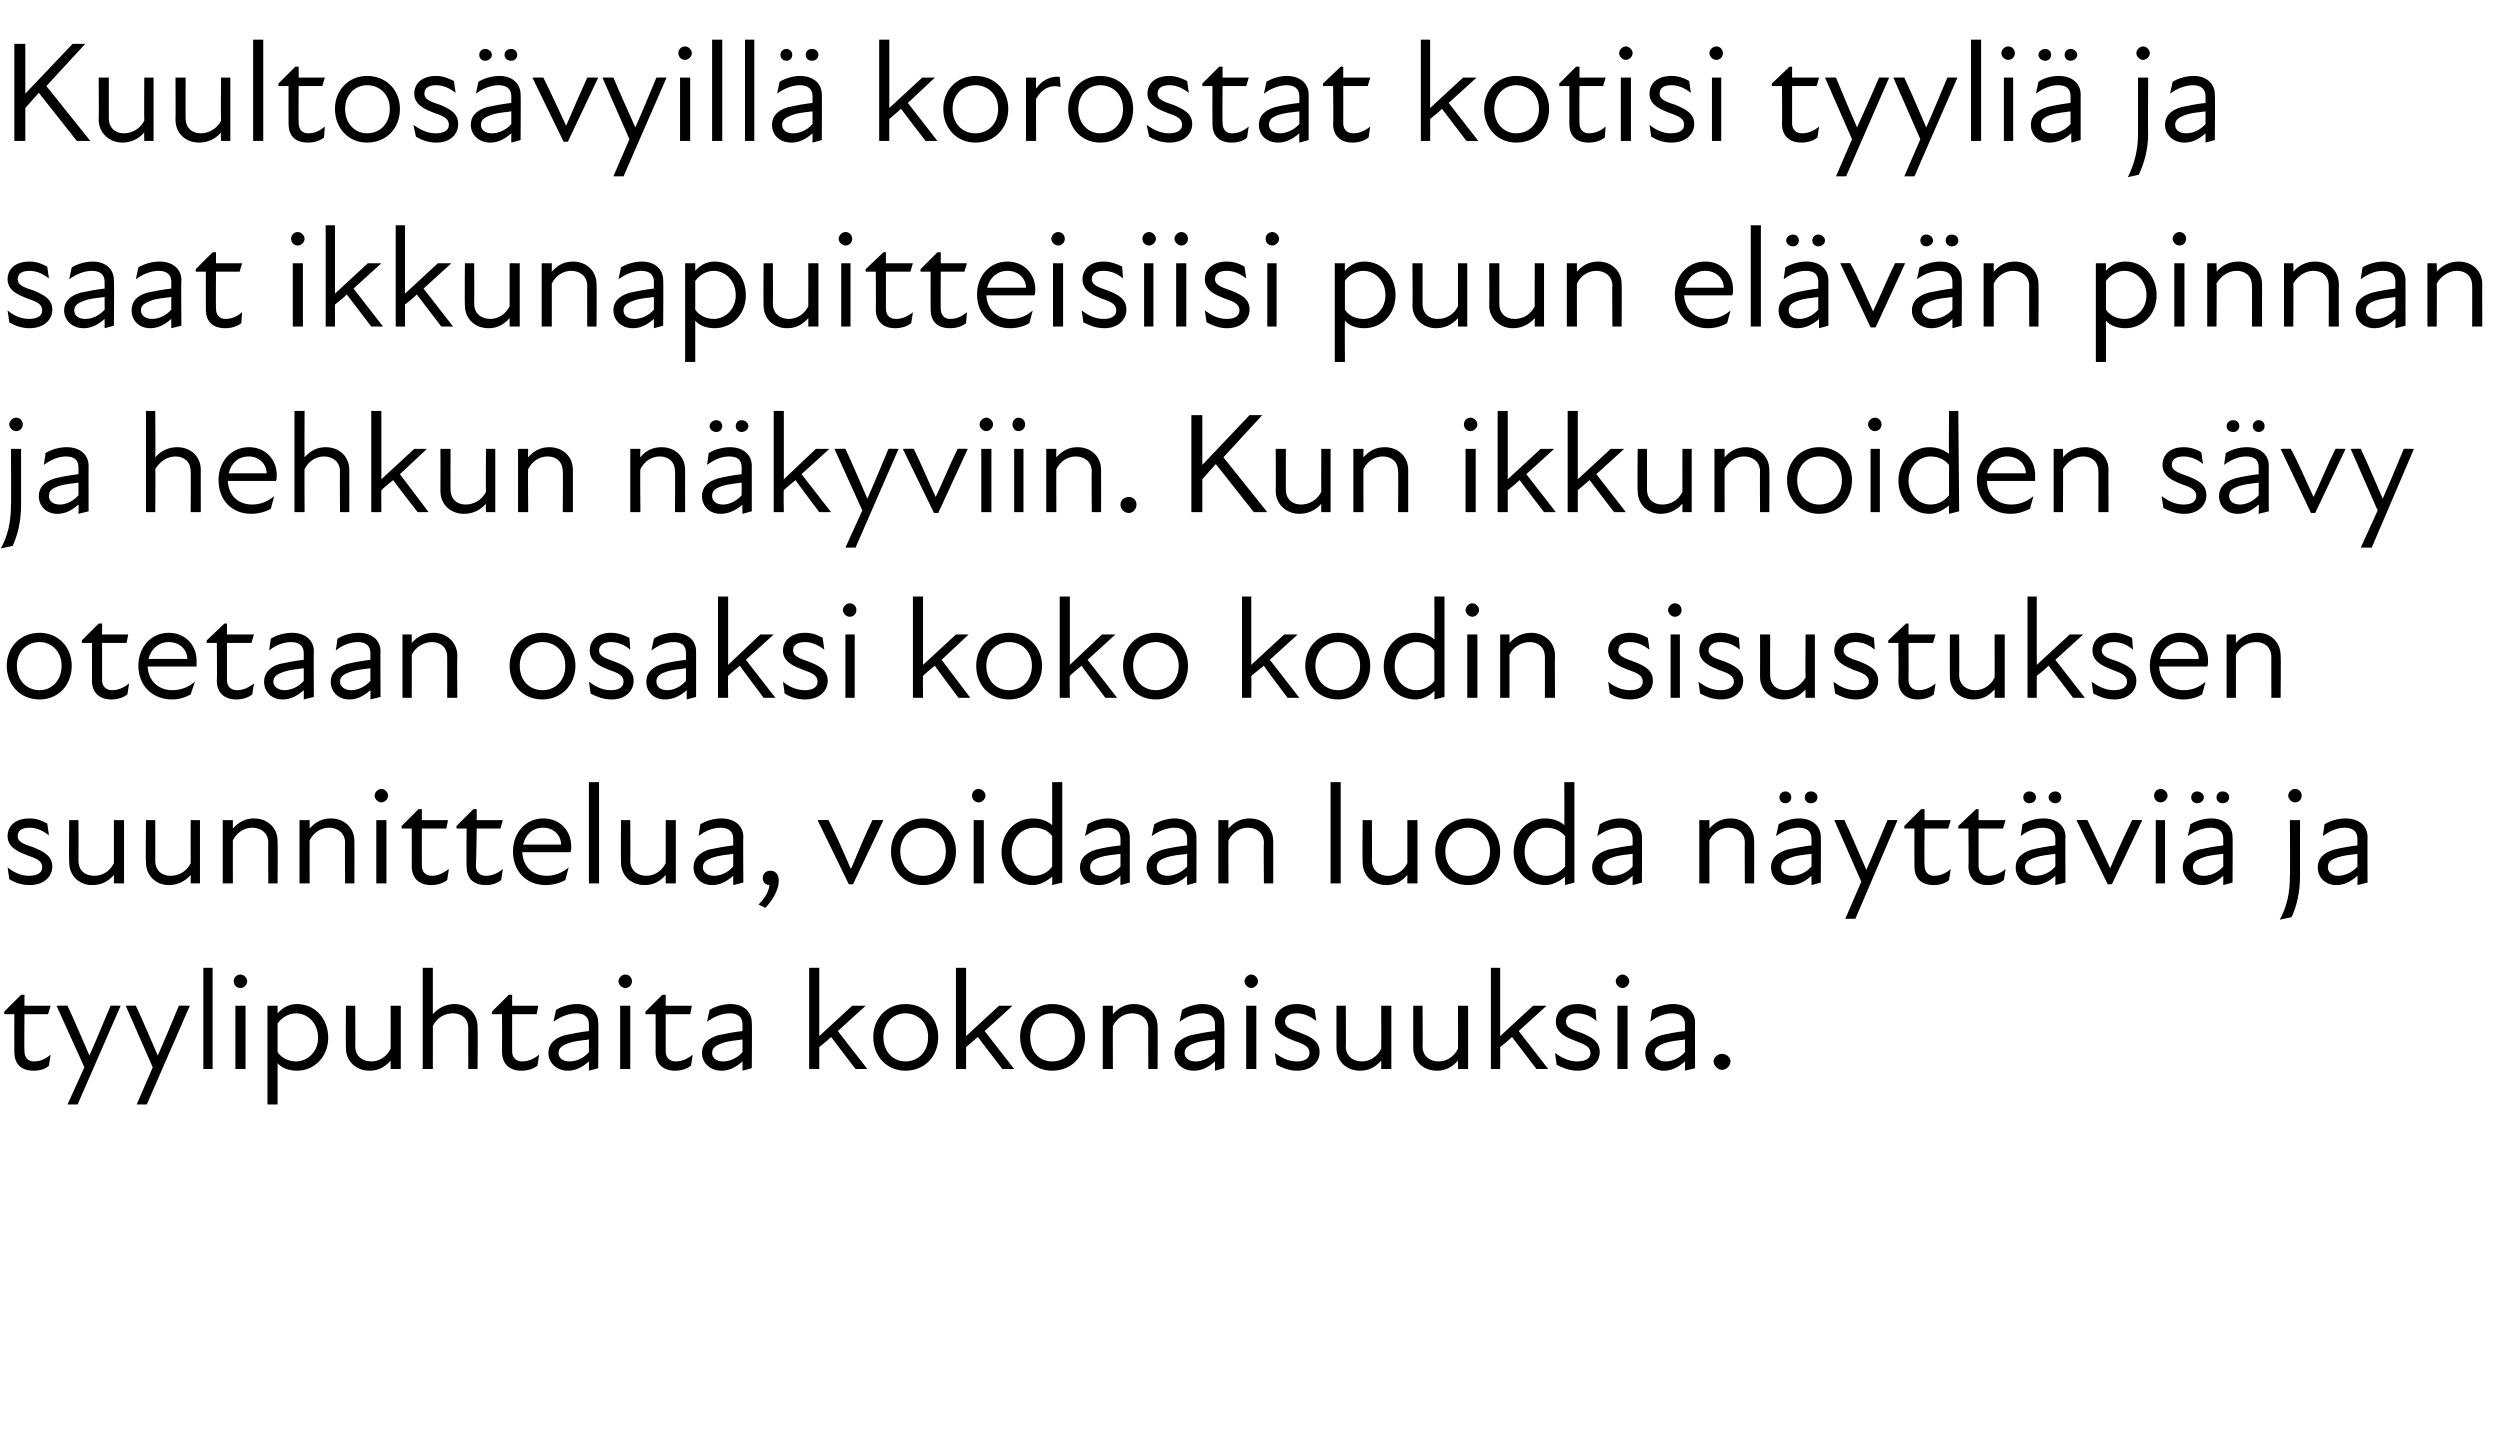 <?xml version="1.0" standalone="no"?>
<!DOCTYPE svg PUBLIC "-//W3C//DTD SVG 1.1//EN" "http://www.w3.org/Graphics/SVG/1.1/DTD/svg11.dtd">
<svg xmlns="http://www.w3.org/2000/svg" version="1.1" width="296.3px" height="171.3px" viewBox="0 -4 296.3 171.3" style="top:-4px">
  <desc>Kuultos vyill korostat kotisi tyyli ja saat ikkunapuitteisiisi puun el v n pinnan ja hehkun n kyviin. Kun ikkunoide...</desc>
  <defs/>
  <g id="Polygon234930">
    <path d="M 1.7 120.7 C 1.68 120.71 1.7 116.2 1.7 116.2 L 0.5 116.2 L 0.5 115.9 L 2.5 113.9 L 2.9 113.9 L 2.9 115.2 L 6 115.2 L 5.7 116.2 L 2.9 116.2 C 2.9 116.2 2.86 120.59 2.9 120.6 C 2.9 121.3 3.3 121.8 4 121.8 C 4.8 121.8 5.4 121.5 6 121 C 6 121 5.8 122.3 5.8 122.3 C 5.4 122.7 4.7 122.9 4 122.9 C 2.4 122.9 1.7 122 1.7 120.7 Z M 10 122.5 L 6.7 115.2 C 6.7 115.2 8.02 115.17 8 115.2 C 8.9 117.1 9.8 119.3 10.6 121.1 C 11.4 119.3 12.3 117.1 13.1 115.2 C 13.12 115.17 14.3 115.2 14.3 115.2 L 9.2 126.9 L 8 126.9 L 10 122.5 Z M 18.1 122.5 L 14.9 115.2 C 14.9 115.2 16.15 115.17 16.1 115.2 C 17 117.1 17.9 119.3 18.7 121.1 C 19.5 119.3 20.4 117.1 21.2 115.2 C 21.25 115.17 22.5 115.2 22.5 115.2 L 17.4 126.9 L 16.2 126.9 L 18.1 122.5 Z M 24.1 110.7 L 25.2 110.7 L 25.2 122.7 L 24.1 122.7 L 24.1 110.7 Z M 27.9 115.2 L 29.1 115.2 L 29.1 122.7 L 27.9 122.7 L 27.9 115.2 Z M 28.5 111.5 C 28.9 111.5 29.3 111.9 29.3 112.3 C 29.3 112.7 28.9 113.1 28.5 113.1 C 28 113.1 27.7 112.7 27.7 112.3 C 27.7 111.9 28 111.5 28.5 111.5 Z M 35.2 122.9 C 34.1 122.9 33.3 122.5 32.9 122 C 32.89 122.02 32.9 126.9 32.9 126.9 L 31.7 126.9 L 31.7 115.2 L 32.9 115.2 C 32.9 115.2 32.89 116.07 32.9 116.1 C 33.6 115.3 34.4 115 35.2 115 C 37.3 115 38.9 116.7 38.9 119 C 38.9 121.2 37.3 122.9 35.2 122.9 Z M 35.1 121.8 C 36.4 121.8 37.7 120.7 37.7 119 C 37.7 117.2 36.4 116.1 35.1 116.1 C 34.2 116.1 33.4 116.6 32.9 117.3 C 32.9 117.3 32.9 120.7 32.9 120.7 C 33.3 121.3 34.1 121.8 35.1 121.8 Z M 44 121.8 C 44.9 121.8 45.8 121.3 46.3 120.3 C 46.31 120.32 46.3 115.2 46.3 115.2 L 47.5 115.2 L 47.5 122.7 L 46.3 122.7 C 46.3 122.7 46.31 121.7 46.3 121.7 C 45.6 122.5 44.8 122.9 43.8 122.9 C 42.2 122.9 41 121.8 41 120.2 C 40.97 120.2 41 115.2 41 115.2 L 42.1 115.2 C 42.1 115.2 42.13 120.03 42.1 120 C 42.1 121.2 43 121.8 44 121.8 Z M 53.7 116.1 C 52.7 116.1 51.8 116.6 51.3 117.6 C 51.31 117.56 51.3 122.7 51.3 122.7 L 50.1 122.7 L 50.1 110.7 L 51.3 110.7 C 51.3 110.7 51.31 116.19 51.3 116.2 C 52 115.4 52.9 115 53.9 115 C 55.4 115 56.6 116.1 56.6 117.7 C 56.64 117.68 56.6 122.7 56.6 122.7 L 55.5 122.7 C 55.5 122.7 55.49 117.85 55.5 117.9 C 55.5 116.7 54.7 116.1 53.7 116.1 Z M 59.5 120.7 C 59.52 120.71 59.5 116.2 59.5 116.2 L 58.3 116.2 L 58.3 115.9 L 60.3 113.9 L 60.7 113.9 L 60.7 115.2 L 63.8 115.2 L 63.6 116.2 L 60.7 116.2 C 60.7 116.2 60.69 120.59 60.7 120.6 C 60.7 121.3 61.1 121.8 61.9 121.8 C 62.6 121.8 63.3 121.5 63.9 121 C 63.9 121 63.7 122.3 63.7 122.3 C 63.2 122.7 62.5 122.9 61.8 122.9 C 60.3 122.9 59.5 122 59.5 120.7 Z M 69.8 121.8 C 68.9 122.6 68.1 122.9 67.3 122.9 C 66 122.9 65 122 65 120.8 C 65 119.8 65.6 119.1 66.9 118.7 C 67.8 118.5 68.9 118.3 69.8 118.2 C 69.8 118.2 69.8 117.4 69.8 117.4 C 69.8 116.5 69.2 116.1 68.3 116.1 C 67.4 116.1 66.4 116.5 65.6 117.1 C 65.6 117.1 65.9 115.7 65.9 115.7 C 66.5 115.3 67.5 115 68.4 115 C 69.9 115 70.9 115.9 70.9 117.2 C 70.94 117.16 70.9 122.6 70.9 122.6 L 69.8 122.9 C 69.8 122.9 69.8 121.81 69.8 121.8 Z M 67.5 121.8 C 68.2 121.8 69.1 121.5 69.8 120.7 C 69.8 120.7 69.8 119.2 69.8 119.2 C 69 119.3 68 119.4 67.5 119.6 C 66.6 119.9 66.2 120.2 66.2 120.8 C 66.2 121.4 66.7 121.8 67.5 121.8 Z M 73.5 115.2 L 74.7 115.2 L 74.7 122.7 L 73.5 122.7 L 73.5 115.2 Z M 74.1 111.5 C 74.6 111.5 74.9 111.9 74.9 112.3 C 74.9 112.7 74.6 113.1 74.1 113.1 C 73.7 113.1 73.3 112.7 73.3 112.3 C 73.3 111.9 73.7 111.5 74.1 111.5 Z M 77.7 120.7 C 77.72 120.71 77.7 116.2 77.7 116.2 L 76.5 116.2 L 76.5 115.9 L 78.5 113.9 L 78.9 113.9 L 78.9 115.2 L 82 115.2 L 81.8 116.2 L 78.9 116.2 C 78.9 116.2 78.9 120.59 78.9 120.6 C 78.9 121.3 79.3 121.8 80.1 121.8 C 80.8 121.8 81.5 121.5 82.1 121 C 82.1 121 81.9 122.3 81.9 122.3 C 81.4 122.7 80.7 122.9 80 122.9 C 78.5 122.9 77.7 122 77.7 120.7 Z M 88 121.8 C 87.1 122.6 86.3 122.9 85.5 122.9 C 84.2 122.9 83.2 122 83.2 120.8 C 83.2 119.8 83.8 119.1 85.1 118.7 C 86 118.5 87.1 118.3 88 118.2 C 88 118.2 88 117.4 88 117.4 C 88 116.5 87.4 116.1 86.5 116.1 C 85.6 116.1 84.6 116.5 83.8 117.1 C 83.8 117.1 84.1 115.7 84.1 115.7 C 84.7 115.3 85.7 115 86.6 115 C 88.1 115 89.1 115.9 89.1 117.2 C 89.15 117.16 89.1 122.6 89.1 122.6 L 88 122.9 C 88 122.9 88.01 121.81 88 121.8 Z M 85.7 121.8 C 86.4 121.8 87.3 121.5 88 120.7 C 88 120.7 88 119.2 88 119.2 C 87.2 119.3 86.2 119.4 85.7 119.6 C 84.8 119.9 84.4 120.2 84.4 120.8 C 84.4 121.4 84.9 121.8 85.7 121.8 Z M 95.9 110.7 L 97.1 110.7 L 97.1 118.8 L 101 115.2 L 102.6 115.2 L 99.3 118.2 L 102.8 122.7 L 101.4 122.7 C 101.4 122.7 98.51 118.94 98.5 118.9 C 98.1 119.3 97.6 119.7 97.1 120.1 C 97.1 120.15 97.1 122.7 97.1 122.7 L 95.9 122.7 L 95.9 110.7 Z M 103.5 118.9 C 103.5 116.7 105.1 115 107.3 115 C 109.6 115 111.2 116.7 111.2 118.9 C 111.2 121.2 109.6 122.9 107.3 122.9 C 105.1 122.9 103.5 121.2 103.5 118.9 Z M 107.3 121.8 C 108.8 121.8 110 120.7 110 118.9 C 110 117.2 108.8 116.1 107.3 116.1 C 105.9 116.1 104.7 117.2 104.7 118.9 C 104.7 120.7 105.9 121.8 107.3 121.8 Z M 113.3 110.7 L 114.5 110.7 L 114.5 118.8 L 118.4 115.2 L 120 115.2 L 116.7 118.2 L 120.2 122.7 L 118.8 122.7 C 118.8 122.7 115.9 118.94 115.9 118.9 C 115.4 119.3 115 119.7 114.5 120.1 C 114.49 120.15 114.5 122.7 114.5 122.7 L 113.3 122.7 L 113.3 110.7 Z M 120.9 118.9 C 120.9 116.7 122.5 115 124.7 115 C 127 115 128.6 116.7 128.6 118.9 C 128.6 121.2 127 122.9 124.7 122.9 C 122.5 122.9 120.9 121.2 120.9 118.9 Z M 124.7 121.8 C 126.2 121.8 127.4 120.7 127.4 118.9 C 127.4 117.2 126.2 116.1 124.7 116.1 C 123.2 116.1 122.1 117.2 122.1 118.9 C 122.1 120.7 123.2 121.8 124.7 121.8 Z M 134.2 116.1 C 133.3 116.1 132.4 116.6 131.9 117.6 C 131.88 117.56 131.9 122.7 131.9 122.7 L 130.7 122.7 L 130.7 115.2 L 131.9 115.2 C 131.9 115.2 131.88 116.19 131.9 116.2 C 132.6 115.4 133.4 115 134.4 115 C 136 115 137.2 116.1 137.2 117.7 C 137.22 117.68 137.2 122.7 137.2 122.7 L 136.1 122.7 C 136.1 122.7 136.07 117.85 136.1 117.9 C 136.1 116.7 135.2 116.1 134.2 116.1 Z M 144 121.8 C 143.1 122.6 142.3 122.9 141.5 122.9 C 140.1 122.9 139.2 122 139.2 120.8 C 139.2 119.8 139.8 119.1 141.1 118.7 C 142 118.5 143.1 118.3 144 118.2 C 144 118.2 144 117.4 144 117.4 C 144 116.5 143.4 116.1 142.5 116.1 C 141.6 116.1 140.6 116.5 139.8 117.1 C 139.8 117.1 140.1 115.7 140.1 115.7 C 140.7 115.3 141.7 115 142.5 115 C 144.1 115 145.1 115.9 145.1 117.2 C 145.13 117.16 145.1 122.6 145.1 122.6 L 144 122.9 C 144 122.9 143.99 121.81 144 121.8 Z M 141.7 121.8 C 142.4 121.8 143.3 121.5 144 120.7 C 144 120.7 144 119.2 144 119.2 C 143.1 119.3 142.2 119.4 141.7 119.6 C 140.8 119.9 140.4 120.2 140.4 120.8 C 140.4 121.4 140.9 121.8 141.7 121.8 Z M 147.7 115.2 L 148.9 115.2 L 148.9 122.7 L 147.7 122.7 L 147.7 115.2 Z M 148.3 111.5 C 148.7 111.5 149.1 111.9 149.1 112.3 C 149.1 112.7 148.7 113.1 148.3 113.1 C 147.9 113.1 147.5 112.7 147.5 112.3 C 147.5 111.9 147.9 111.5 148.3 111.5 Z M 151.3 122.2 C 151.3 122.2 151.1 120.8 151.1 120.8 C 151.8 121.3 152.6 121.8 153.7 121.8 C 154.7 121.8 155.2 121.4 155.2 120.8 C 155.2 120.1 154.7 119.8 153.5 119.4 C 152.5 119 151.1 118.5 151.1 117.1 C 151.1 115.9 152.1 115 153.7 115 C 154.6 115 155.3 115.3 155.8 115.6 C 155.8 115.6 156 117 156 117 C 155.2 116.4 154.5 116.1 153.7 116.1 C 152.7 116.1 152.3 116.5 152.3 117.1 C 152.3 117.7 152.9 118 154.1 118.4 C 155.4 118.9 156.4 119.4 156.4 120.7 C 156.4 121.9 155.4 122.9 153.7 122.9 C 152.7 122.9 151.9 122.5 151.3 122.2 Z M 161.4 121.8 C 162.3 121.8 163.2 121.3 163.7 120.3 C 163.72 120.32 163.7 115.2 163.7 115.2 L 164.9 115.2 L 164.9 122.7 L 163.7 122.7 C 163.7 122.7 163.72 121.7 163.7 121.7 C 163 122.5 162.2 122.9 161.2 122.9 C 159.6 122.9 158.4 121.8 158.4 120.2 C 158.39 120.2 158.4 115.2 158.4 115.2 L 159.5 115.2 C 159.5 115.2 159.54 120.03 159.5 120 C 159.5 121.2 160.4 121.8 161.4 121.8 Z M 170.5 121.8 C 171.4 121.8 172.3 121.3 172.8 120.3 C 172.82 120.32 172.8 115.2 172.8 115.2 L 174 115.2 L 174 122.7 L 172.8 122.7 C 172.8 122.7 172.82 121.7 172.8 121.7 C 172.1 122.5 171.3 122.9 170.3 122.9 C 168.7 122.9 167.5 121.8 167.5 120.2 C 167.48 120.2 167.5 115.2 167.5 115.2 L 168.6 115.2 C 168.6 115.2 168.64 120.03 168.6 120 C 168.6 121.2 169.5 121.8 170.5 121.8 Z M 176.7 110.7 L 177.8 110.7 L 177.8 118.8 L 181.7 115.2 L 183.3 115.2 L 180 118.2 L 183.5 122.7 L 182.1 122.7 C 182.1 122.7 179.23 118.94 179.2 118.9 C 178.8 119.3 178.3 119.7 177.8 120.1 C 177.82 120.15 177.8 122.7 177.8 122.7 L 176.7 122.7 L 176.7 110.7 Z M 184.5 122.2 C 184.5 122.2 184.3 120.8 184.3 120.8 C 185 121.3 185.9 121.8 186.9 121.8 C 188 121.8 188.5 121.4 188.5 120.8 C 188.5 120.1 187.9 119.8 186.8 119.4 C 185.8 119 184.4 118.5 184.4 117.1 C 184.4 115.9 185.3 115 187 115 C 187.8 115 188.5 115.3 189.1 115.6 C 189.1 115.6 189.2 117 189.2 117 C 188.5 116.4 187.8 116.1 186.9 116.1 C 186 116.1 185.6 116.5 185.6 117.1 C 185.6 117.7 186.1 118 187.4 118.4 C 188.6 118.9 189.6 119.4 189.6 120.7 C 189.6 121.9 188.6 122.9 187 122.9 C 185.9 122.9 185.1 122.5 184.5 122.2 Z M 191.7 115.2 L 192.9 115.2 L 192.9 122.7 L 191.7 122.7 L 191.7 115.2 Z M 192.3 111.5 C 192.7 111.5 193.1 111.9 193.1 112.3 C 193.1 112.7 192.7 113.1 192.3 113.1 C 191.9 113.1 191.5 112.7 191.5 112.3 C 191.5 111.9 191.9 111.5 192.3 111.5 Z M 199.7 121.8 C 198.8 122.6 198 122.9 197.2 122.9 C 195.9 122.9 195 122 195 120.8 C 195 119.8 195.6 119.1 196.9 118.7 C 197.7 118.5 198.8 118.3 199.7 118.2 C 199.7 118.2 199.7 117.4 199.7 117.4 C 199.7 116.5 199.1 116.1 198.2 116.1 C 197.3 116.1 196.3 116.5 195.6 117.1 C 195.6 117.1 195.8 115.7 195.8 115.7 C 196.4 115.3 197.4 115 198.3 115 C 199.9 115 200.9 115.9 200.9 117.2 C 200.87 117.16 200.9 122.6 200.9 122.6 L 199.7 122.9 C 199.7 122.9 199.73 121.81 199.7 121.8 Z M 197.4 121.8 C 198.1 121.8 199 121.5 199.7 120.7 C 199.7 120.7 199.7 119.2 199.7 119.2 C 198.9 119.3 198 119.4 197.4 119.6 C 196.5 119.9 196.1 120.2 196.1 120.8 C 196.1 121.4 196.7 121.8 197.4 121.8 Z M 203.1 121.8 C 203.1 121.3 203.6 120.9 204.1 120.9 C 204.6 120.9 205.1 121.3 205.1 121.8 C 205.1 122.3 204.6 122.8 204.1 122.8 C 203.6 122.8 203.1 122.3 203.1 121.8 Z " stroke="none" fill="#000"/>
  </g>
  <g id="Polygon234929">
    <path d="M 1.1 100.2 C 1.1 100.2 0.9 98.8 0.9 98.8 C 1.5 99.3 2.4 99.8 3.4 99.8 C 4.5 99.8 5 99.4 5 98.8 C 5 98.1 4.5 97.8 3.3 97.4 C 2.3 97 0.9 96.5 0.9 95.1 C 0.9 93.9 1.8 93 3.5 93 C 4.4 93 5 93.3 5.6 93.6 C 5.6 93.6 5.8 95 5.8 95 C 5 94.4 4.3 94.1 3.5 94.1 C 2.5 94.1 2.1 94.5 2.1 95.1 C 2.1 95.7 2.6 96 3.9 96.4 C 5.1 96.9 6.2 97.4 6.2 98.7 C 6.2 99.9 5.2 100.9 3.5 100.9 C 2.4 100.9 1.6 100.5 1.1 100.2 Z M 11.2 99.8 C 12.1 99.8 13 99.3 13.5 98.3 C 13.5 98.32 13.5 93.2 13.5 93.2 L 14.7 93.2 L 14.7 100.7 L 13.5 100.7 C 13.5 100.7 13.5 99.7 13.5 99.7 C 12.8 100.5 12 100.9 10.9 100.9 C 9.4 100.9 8.2 99.8 8.2 98.2 C 8.16 98.2 8.2 93.2 8.2 93.2 L 9.3 93.2 C 9.3 93.2 9.32 98.03 9.3 98 C 9.3 99.2 10.1 99.8 11.2 99.8 Z M 20.2 99.8 C 21.2 99.8 22.1 99.3 22.6 98.3 C 22.59 98.32 22.6 93.2 22.6 93.2 L 23.7 93.2 L 23.7 100.7 L 22.6 100.7 C 22.6 100.7 22.59 99.7 22.6 99.7 C 21.9 100.5 21 100.9 20 100.9 C 18.5 100.9 17.3 99.8 17.3 98.2 C 17.25 98.2 17.3 93.2 17.3 93.2 L 18.4 93.2 C 18.4 93.2 18.41 98.03 18.4 98 C 18.4 99.2 19.2 99.8 20.2 99.8 Z M 29.9 94.1 C 29 94.1 28.1 94.6 27.6 95.6 C 27.59 95.56 27.6 100.7 27.6 100.7 L 26.4 100.7 L 26.4 93.2 L 27.6 93.2 C 27.6 93.2 27.59 94.19 27.6 94.2 C 28.3 93.4 29.1 93 30.1 93 C 31.7 93 32.9 94.1 32.9 95.7 C 32.93 95.68 32.9 100.7 32.9 100.7 L 31.8 100.7 C 31.8 100.7 31.77 95.85 31.8 95.9 C 31.8 94.7 30.9 94.1 29.9 94.1 Z M 39 94.1 C 38.1 94.1 37.2 94.6 36.7 95.6 C 36.69 95.56 36.7 100.7 36.7 100.7 L 35.5 100.7 L 35.5 93.2 L 36.7 93.2 C 36.7 93.2 36.69 94.19 36.7 94.2 C 37.4 93.4 38.2 93 39.2 93 C 40.8 93 42 94.1 42 95.7 C 42.02 95.68 42 100.7 42 100.7 L 40.9 100.7 C 40.9 100.7 40.87 95.85 40.9 95.9 C 40.9 94.7 40 94.1 39 94.1 Z M 44.6 93.2 L 45.8 93.2 L 45.8 100.7 L 44.6 100.7 L 44.6 93.2 Z M 45.2 89.5 C 45.6 89.5 46 89.9 46 90.3 C 46 90.7 45.6 91.1 45.2 91.1 C 44.8 91.1 44.4 90.7 44.4 90.3 C 44.4 89.9 44.8 89.5 45.2 89.5 Z M 48.8 98.7 C 48.81 98.71 48.8 94.2 48.8 94.2 L 47.6 94.2 L 47.6 93.9 L 49.6 91.9 L 50 91.9 L 50 93.2 L 53.1 93.2 L 52.9 94.2 L 50 94.2 C 50 94.2 49.98 98.59 50 98.6 C 50 99.3 50.4 99.8 51.2 99.8 C 51.9 99.8 52.5 99.5 53.2 99 C 53.2 99 53 100.3 53 100.3 C 52.5 100.7 51.8 100.9 51.1 100.9 C 49.6 100.9 48.8 100 48.8 98.7 Z M 55.3 98.7 C 55.27 98.71 55.3 94.2 55.3 94.2 L 54.1 94.2 L 54.1 93.9 L 56.1 91.9 L 56.5 91.9 L 56.5 93.2 L 59.6 93.2 L 59.3 94.2 L 56.5 94.2 C 56.5 94.2 56.44 98.59 56.4 98.6 C 56.4 99.3 56.8 99.8 57.6 99.8 C 58.3 99.8 59 99.5 59.6 99 C 59.6 99 59.4 100.3 59.4 100.3 C 58.9 100.7 58.3 100.9 57.6 100.9 C 56 100.9 55.3 100 55.3 98.7 Z M 60.8 96.9 C 60.8 94.7 62.3 93 64.4 93 C 66.4 93 67.7 94.5 67.7 96.3 C 67.7 96.6 67.7 96.8 67.6 97 C 67.6 97 61.9 97 61.9 97 C 62 98.9 63.3 99.8 64.8 99.8 C 65.8 99.8 66.7 99.4 67.4 98.8 C 67.4 98.8 67 100.3 67 100.3 C 66.5 100.6 65.6 100.9 64.7 100.9 C 62.4 100.9 60.8 99.3 60.8 96.9 Z M 66.5 96.1 C 66.5 95 65.6 94.1 64.4 94.1 C 63.1 94.1 62.3 94.9 62 96.1 C 62 96.1 66.5 96.1 66.5 96.1 Z M 69.8 88.7 L 71 88.7 L 71 100.7 L 69.8 100.7 L 69.8 88.7 Z M 76.6 99.8 C 77.5 99.8 78.4 99.3 78.9 98.3 C 78.91 98.32 78.9 93.2 78.9 93.2 L 80.1 93.2 L 80.1 100.7 L 78.9 100.7 C 78.9 100.7 78.91 99.7 78.9 99.7 C 78.2 100.5 77.4 100.9 76.4 100.9 C 74.8 100.9 73.6 99.8 73.6 98.2 C 73.57 98.2 73.6 93.2 73.6 93.2 L 74.7 93.2 C 74.7 93.2 74.73 98.03 74.7 98 C 74.7 99.2 75.6 99.8 76.6 99.8 Z M 86.9 99.8 C 86 100.6 85.2 100.9 84.4 100.9 C 83.1 100.9 82.2 100 82.2 98.8 C 82.2 97.8 82.8 97.1 84 96.7 C 84.9 96.5 86 96.3 86.9 96.2 C 86.9 96.2 86.9 95.4 86.9 95.4 C 86.9 94.5 86.3 94.1 85.4 94.1 C 84.5 94.1 83.5 94.5 82.8 95.1 C 82.8 95.1 83 93.7 83 93.7 C 83.6 93.3 84.6 93 85.5 93 C 87.1 93 88.1 93.9 88.1 95.2 C 88.06 95.16 88.1 100.6 88.1 100.6 L 86.9 100.9 C 86.9 100.9 86.92 99.81 86.9 99.8 Z M 84.6 99.8 C 85.3 99.8 86.2 99.5 86.9 98.7 C 86.9 98.7 86.9 97.2 86.9 97.2 C 86.1 97.3 85.2 97.4 84.6 97.6 C 83.7 97.9 83.3 98.2 83.3 98.8 C 83.3 99.4 83.9 99.8 84.6 99.8 Z M 91.2 100.9 C 90.7 100.9 90.4 100.5 90.4 100.1 C 90.4 99.5 90.8 99.2 91.3 99.2 C 91.9 99.2 92.3 99.6 92.3 100.4 C 92.3 101.5 91.5 102.8 90.7 103.6 C 90.7 103.6 89.9 103.2 89.9 103.2 C 90.7 102.4 91.1 101.7 91.2 100.9 Z M 96.9 93.2 C 96.9 93.2 98.17 93.17 98.2 93.2 C 99.1 95 100 97 100.8 98.9 C 100.8 98.9 100.9 98.9 100.9 98.9 C 101.7 97 102.5 95 103.4 93.2 C 103.43 93.17 104.7 93.2 104.7 93.2 L 101.1 100.8 L 100.6 100.8 L 96.9 93.2 Z M 105.6 96.9 C 105.6 94.7 107.2 93 109.4 93 C 111.7 93 113.3 94.7 113.3 96.9 C 113.3 99.2 111.7 100.9 109.4 100.9 C 107.2 100.9 105.6 99.2 105.6 96.9 Z M 109.4 99.8 C 110.9 99.8 112.1 98.7 112.1 96.9 C 112.1 95.2 110.9 94.1 109.4 94.1 C 107.9 94.1 106.7 95.2 106.7 96.9 C 106.7 98.7 107.9 99.8 109.4 99.8 Z M 115.4 93.2 L 116.6 93.2 L 116.6 100.7 L 115.4 100.7 L 115.4 93.2 Z M 116 89.5 C 116.4 89.5 116.8 89.9 116.8 90.3 C 116.8 90.7 116.4 91.1 116 91.1 C 115.5 91.1 115.2 90.7 115.2 90.3 C 115.2 89.9 115.5 89.5 116 89.5 Z M 124.7 99.9 C 124 100.5 123.2 100.9 122.4 100.9 C 120.3 100.9 118.7 99.2 118.7 97 C 118.7 94.7 120.3 93 122.4 93 C 123.5 93 124.3 93.4 124.7 93.8 C 124.71 93.85 124.7 88.7 124.7 88.7 L 125.9 88.7 L 125.9 100.6 L 124.7 100.9 C 124.7 100.9 124.73 99.87 124.7 99.9 Z M 122.6 99.8 C 123.5 99.8 124.3 99.3 124.7 98.7 C 124.7 98.7 124.7 95.1 124.7 95.1 C 124.3 94.5 123.5 94.1 122.6 94.1 C 121.2 94.1 119.9 95.2 119.9 97 C 119.9 98.7 121.2 99.8 122.6 99.8 Z M 132.8 99.8 C 131.9 100.6 131 100.9 130.3 100.9 C 128.9 100.9 128 100 128 98.8 C 128 97.8 128.6 97.1 129.9 96.7 C 130.7 96.5 131.8 96.3 132.8 96.2 C 132.8 96.2 132.8 95.4 132.8 95.4 C 132.8 94.5 132.2 94.1 131.3 94.1 C 130.4 94.1 129.4 94.5 128.6 95.1 C 128.6 95.1 128.9 93.7 128.9 93.7 C 129.5 93.3 130.5 93 131.3 93 C 132.9 93 133.9 93.9 133.9 95.2 C 133.91 95.16 133.9 100.6 133.9 100.6 L 132.8 100.9 C 132.8 100.9 132.77 99.81 132.8 99.8 Z M 130.5 99.8 C 131.1 99.8 132.1 99.5 132.8 98.7 C 132.8 98.7 132.8 97.2 132.8 97.2 C 131.9 97.3 131 97.4 130.4 97.6 C 129.5 97.9 129.2 98.2 129.2 98.8 C 129.2 99.4 129.7 99.8 130.5 99.8 Z M 140.7 99.8 C 139.8 100.6 138.9 100.9 138.2 100.9 C 136.8 100.9 135.9 100 135.9 98.8 C 135.9 97.8 136.5 97.1 137.8 96.7 C 138.6 96.5 139.7 96.3 140.7 96.2 C 140.7 96.2 140.7 95.4 140.7 95.4 C 140.7 94.5 140.1 94.1 139.2 94.1 C 138.3 94.1 137.3 94.5 136.5 95.1 C 136.5 95.1 136.8 93.7 136.8 93.7 C 137.4 93.3 138.4 93 139.2 93 C 140.8 93 141.8 93.9 141.8 95.2 C 141.81 95.16 141.8 100.6 141.8 100.6 L 140.7 100.9 C 140.7 100.9 140.67 99.81 140.7 99.8 Z M 138.4 99.8 C 139 99.8 140 99.5 140.7 98.7 C 140.7 98.7 140.7 97.2 140.7 97.2 C 139.8 97.3 138.9 97.4 138.3 97.6 C 137.4 97.9 137.1 98.2 137.1 98.8 C 137.1 99.4 137.6 99.8 138.4 99.8 Z M 147.9 94.1 C 147 94.1 146.1 94.6 145.6 95.6 C 145.57 95.56 145.6 100.7 145.6 100.7 L 144.4 100.7 L 144.4 93.2 L 145.6 93.2 C 145.6 93.2 145.57 94.19 145.6 94.2 C 146.3 93.4 147.1 93 148.1 93 C 149.7 93 150.9 94.1 150.9 95.7 C 150.91 95.68 150.9 100.7 150.9 100.7 L 149.8 100.7 C 149.8 100.7 149.75 95.85 149.8 95.9 C 149.8 94.7 148.9 94.1 147.9 94.1 Z M 157.7 88.7 L 158.9 88.7 L 158.9 100.7 L 157.7 100.7 L 157.7 88.7 Z M 164.5 99.8 C 165.4 99.8 166.3 99.3 166.8 98.3 C 166.8 98.32 166.8 93.2 166.8 93.2 L 168 93.2 L 168 100.7 L 166.8 100.7 C 166.8 100.7 166.8 99.7 166.8 99.7 C 166.1 100.5 165.3 100.9 164.3 100.9 C 162.7 100.9 161.5 99.8 161.5 98.2 C 161.46 98.2 161.5 93.2 161.5 93.2 L 162.6 93.2 C 162.6 93.2 162.62 98.03 162.6 98 C 162.6 99.2 163.5 99.8 164.5 99.8 Z M 170.1 96.9 C 170.1 94.7 171.7 93 174 93 C 176.2 93 177.8 94.7 177.8 96.9 C 177.8 99.2 176.2 100.9 174 100.9 C 171.7 100.9 170.1 99.2 170.1 96.9 Z M 174 99.8 C 175.4 99.8 176.6 98.7 176.6 96.9 C 176.6 95.2 175.4 94.1 174 94.1 C 172.5 94.1 171.3 95.2 171.3 96.9 C 171.3 98.7 172.5 99.8 174 99.8 Z M 185.5 99.9 C 184.8 100.5 183.9 100.9 183.2 100.9 C 181 100.9 179.4 99.2 179.4 97 C 179.4 94.7 181 93 183.1 93 C 184.2 93 185 93.4 185.4 93.8 C 185.43 93.85 185.4 88.7 185.4 88.7 L 186.6 88.7 L 186.6 100.6 L 185.5 100.9 C 185.5 100.9 185.45 99.87 185.5 99.9 Z M 183.3 99.8 C 184.2 99.8 185 99.3 185.5 98.7 C 185.5 98.7 185.5 95.1 185.5 95.1 C 185 94.5 184.2 94.1 183.3 94.1 C 181.9 94.1 180.7 95.2 180.7 97 C 180.7 98.7 181.9 99.8 183.3 99.8 Z M 193.5 99.8 C 192.6 100.6 191.8 100.9 191 100.9 C 189.6 100.9 188.7 100 188.7 98.8 C 188.7 97.8 189.3 97.1 190.6 96.7 C 191.5 96.5 192.6 96.3 193.5 96.2 C 193.5 96.2 193.5 95.4 193.5 95.4 C 193.5 94.5 192.9 94.1 192 94.1 C 191.1 94.1 190.1 94.5 189.3 95.1 C 189.3 95.1 189.6 93.7 189.6 93.7 C 190.2 93.3 191.2 93 192 93 C 193.6 93 194.6 93.9 194.6 95.2 C 194.63 95.16 194.6 100.6 194.6 100.6 L 193.5 100.9 C 193.5 100.9 193.49 99.81 193.5 99.8 Z M 191.2 99.8 C 191.9 99.8 192.8 99.5 193.5 98.7 C 193.5 98.7 193.5 97.2 193.5 97.2 C 192.6 97.3 191.7 97.4 191.2 97.6 C 190.3 97.9 189.9 98.2 189.9 98.8 C 189.9 99.4 190.4 99.8 191.2 99.8 Z M 204.9 94.1 C 204 94.1 203.1 94.6 202.6 95.6 C 202.59 95.56 202.6 100.7 202.6 100.7 L 201.4 100.7 L 201.4 93.2 L 202.6 93.2 C 202.6 93.2 202.59 94.19 202.6 94.2 C 203.3 93.4 204.1 93 205.1 93 C 206.7 93 207.9 94.1 207.9 95.7 C 207.92 95.68 207.9 100.7 207.9 100.7 L 206.8 100.7 C 206.8 100.7 206.77 95.85 206.8 95.9 C 206.8 94.7 205.9 94.1 204.9 94.1 Z M 214.7 99.8 C 213.8 100.6 213 100.9 212.2 100.9 C 210.8 100.9 209.9 100 209.9 98.8 C 209.9 97.8 210.5 97.1 211.8 96.7 C 212.7 96.5 213.8 96.3 214.7 96.2 C 214.7 96.2 214.7 95.4 214.7 95.4 C 214.7 94.5 214.1 94.1 213.2 94.1 C 212.3 94.1 211.3 94.5 210.5 95.1 C 210.5 95.1 210.8 93.7 210.8 93.7 C 211.4 93.3 212.4 93 213.2 93 C 214.8 93 215.8 93.9 215.8 95.2 C 215.83 95.16 215.8 100.6 215.8 100.6 L 214.7 100.9 C 214.7 100.9 214.69 99.81 214.7 99.8 Z M 211.6 89.8 C 212 89.8 212.3 90.1 212.3 90.5 C 212.3 90.9 212 91.2 211.6 91.2 C 211.2 91.2 210.9 90.9 210.9 90.5 C 210.9 90.1 211.2 89.8 211.6 89.8 Z M 212.4 99.8 C 213.1 99.8 214 99.5 214.7 98.7 C 214.7 98.7 214.7 97.2 214.7 97.2 C 213.8 97.3 212.9 97.4 212.4 97.6 C 211.5 97.9 211.1 98.2 211.1 98.8 C 211.1 99.4 211.6 99.8 212.4 99.8 Z M 214.6 89.8 C 215.1 89.8 215.4 90.1 215.4 90.5 C 215.4 90.9 215.1 91.2 214.6 91.2 C 214.2 91.2 213.9 90.9 213.9 90.5 C 213.9 90.1 214.2 89.8 214.6 89.8 Z M 220.6 100.5 L 217.4 93.2 C 217.4 93.2 218.63 93.17 218.6 93.2 C 219.5 95.1 220.4 97.3 221.2 99.1 C 222 97.3 222.9 95.1 223.7 93.2 C 223.73 93.17 224.9 93.2 224.9 93.2 L 219.9 104.9 L 218.7 104.9 L 220.6 100.5 Z M 226.9 98.7 C 226.88 98.71 226.9 94.2 226.9 94.2 L 225.7 94.2 L 225.7 93.9 L 227.7 91.9 L 228.1 91.9 L 228.1 93.2 L 231.2 93.2 L 230.9 94.2 L 228.1 94.2 C 228.1 94.2 228.05 98.59 228.1 98.6 C 228.1 99.3 228.5 99.8 229.2 99.8 C 230 99.8 230.6 99.5 231.2 99 C 231.2 99 231 100.3 231 100.3 C 230.6 100.7 229.9 100.9 229.2 100.9 C 227.6 100.9 226.9 100 226.9 98.7 Z M 233.3 98.7 C 233.34 98.71 233.3 94.2 233.3 94.2 L 232.1 94.2 L 232.1 93.9 L 234.2 91.9 L 234.5 91.9 L 234.5 93.2 L 237.7 93.2 L 237.4 94.2 L 234.5 94.2 C 234.5 94.2 234.51 98.59 234.5 98.6 C 234.5 99.3 234.9 99.8 235.7 99.8 C 236.4 99.8 237.1 99.5 237.7 99 C 237.7 99 237.5 100.3 237.5 100.3 C 237 100.7 236.3 100.9 235.6 100.9 C 234.1 100.9 233.3 100 233.3 98.7 Z M 243.6 99.8 C 242.7 100.6 241.9 100.9 241.1 100.9 C 239.8 100.9 238.9 100 238.9 98.8 C 238.9 97.8 239.5 97.1 240.8 96.7 C 241.6 96.5 242.7 96.3 243.6 96.2 C 243.6 96.2 243.6 95.4 243.6 95.4 C 243.6 94.5 243 94.1 242.1 94.1 C 241.2 94.1 240.2 94.5 239.5 95.1 C 239.5 95.1 239.7 93.7 239.7 93.7 C 240.3 93.3 241.3 93 242.2 93 C 243.8 93 244.8 93.9 244.8 95.2 C 244.76 95.16 244.8 100.6 244.8 100.6 L 243.6 100.9 C 243.6 100.9 243.62 99.81 243.6 99.8 Z M 240.5 89.8 C 241 89.8 241.3 90.1 241.3 90.5 C 241.3 90.9 241 91.2 240.5 91.2 C 240.1 91.2 239.8 90.9 239.8 90.5 C 239.8 90.1 240.1 89.8 240.5 89.8 Z M 241.3 99.8 C 242 99.8 242.9 99.5 243.6 98.7 C 243.6 98.7 243.6 97.2 243.6 97.2 C 242.8 97.3 241.9 97.4 241.3 97.6 C 240.4 97.9 240 98.2 240 98.8 C 240 99.4 240.6 99.8 241.3 99.8 Z M 243.6 89.8 C 244 89.8 244.3 90.1 244.3 90.5 C 244.3 90.9 244 91.2 243.6 91.2 C 243.2 91.2 242.8 90.9 242.8 90.5 C 242.8 90.1 243.2 89.8 243.6 89.8 Z M 246.1 93.2 C 246.1 93.2 247.41 93.17 247.4 93.2 C 248.3 95 249.2 97 250.1 98.9 C 250.1 98.9 250.1 98.9 250.1 98.9 C 250.9 97 251.8 95 252.7 93.2 C 252.67 93.17 253.9 93.2 253.9 93.2 L 250.3 100.8 L 249.8 100.8 L 246.1 93.2 Z M 255.5 93.2 L 256.6 93.2 L 256.6 100.7 L 255.5 100.7 L 255.5 93.2 Z M 256.1 89.5 C 256.5 89.5 256.9 89.9 256.9 90.3 C 256.9 90.7 256.5 91.1 256.1 91.1 C 255.6 91.1 255.3 90.7 255.3 90.3 C 255.3 89.9 255.6 89.5 256.1 89.5 Z M 263.5 99.8 C 262.6 100.6 261.8 100.9 261 100.9 C 259.7 100.9 258.7 100 258.7 98.8 C 258.7 97.8 259.3 97.1 260.6 96.7 C 261.5 96.5 262.6 96.3 263.5 96.2 C 263.5 96.2 263.5 95.4 263.5 95.4 C 263.5 94.5 262.9 94.1 262 94.1 C 261.1 94.1 260.1 94.5 259.3 95.1 C 259.3 95.1 259.6 93.7 259.6 93.7 C 260.2 93.3 261.2 93 262.1 93 C 263.6 93 264.6 93.9 264.6 95.2 C 264.64 95.16 264.6 100.6 264.6 100.6 L 263.5 100.9 C 263.5 100.9 263.5 99.81 263.5 99.8 Z M 260.4 89.8 C 260.8 89.8 261.2 90.1 261.2 90.5 C 261.2 90.9 260.8 91.2 260.4 91.2 C 260 91.2 259.7 90.9 259.7 90.5 C 259.7 90.1 260 89.8 260.4 89.8 Z M 261.2 99.8 C 261.9 99.8 262.8 99.5 263.5 98.7 C 263.5 98.7 263.5 97.2 263.5 97.2 C 262.6 97.3 261.7 97.4 261.2 97.6 C 260.3 97.9 259.9 98.2 259.9 98.8 C 259.9 99.4 260.4 99.8 261.2 99.8 Z M 263.4 89.8 C 263.9 89.8 264.2 90.1 264.2 90.5 C 264.2 90.9 263.9 91.2 263.4 91.2 C 263 91.2 262.7 90.9 262.7 90.5 C 262.7 90.1 263 89.8 263.4 89.8 Z M 271.2 90.3 C 271.2 89.9 271.6 89.5 272 89.5 C 272.5 89.5 272.8 89.9 272.8 90.3 C 272.8 90.7 272.5 91.1 272 91.1 C 271.6 91.1 271.2 90.7 271.2 90.3 Z M 271.4 99.8 C 271.44 99.83 271.4 93.2 271.4 93.2 L 272.6 93.2 C 272.6 93.2 272.59 99.83 272.6 99.8 C 272.6 101.8 272.2 103.4 271.6 104.7 C 271.6 104.7 270.2 105 270.2 105 C 271 103.5 271.4 102 271.4 99.8 Z M 279.4 99.8 C 278.5 100.6 277.7 100.9 276.9 100.9 C 275.6 100.9 274.7 100 274.7 98.8 C 274.7 97.8 275.3 97.1 276.6 96.7 C 277.4 96.5 278.5 96.3 279.4 96.2 C 279.4 96.2 279.4 95.4 279.4 95.4 C 279.4 94.5 278.8 94.1 277.9 94.1 C 277 94.1 276.1 94.5 275.3 95.1 C 275.3 95.1 275.5 93.7 275.5 93.7 C 276.1 93.3 277.1 93 278 93 C 279.6 93 280.6 93.9 280.6 95.2 C 280.58 95.16 280.6 100.6 280.6 100.6 L 279.4 100.9 C 279.4 100.9 279.44 99.81 279.4 99.8 Z M 277.1 99.8 C 277.8 99.8 278.7 99.5 279.4 98.7 C 279.4 98.7 279.4 97.2 279.4 97.2 C 278.6 97.3 277.7 97.4 277.1 97.6 C 276.2 97.9 275.9 98.2 275.9 98.8 C 275.9 99.4 276.4 99.8 277.1 99.8 Z " stroke="none" fill="#000"/>
  </g>
  <g id="Polygon234928">
    <path d="M 0.8 74.9 C 0.8 72.7 2.4 71 4.7 71 C 6.9 71 8.5 72.7 8.5 74.9 C 8.5 77.2 6.9 78.9 4.7 78.9 C 2.4 78.9 0.8 77.2 0.8 74.9 Z M 4.7 77.8 C 6.1 77.8 7.3 76.7 7.3 74.9 C 7.3 73.2 6.1 72.1 4.7 72.1 C 3.2 72.1 2 73.2 2 74.9 C 2 76.7 3.2 77.8 4.7 77.8 Z M 10.9 76.7 C 10.91 76.71 10.9 72.2 10.9 72.2 L 9.7 72.2 L 9.7 71.9 L 11.7 69.9 L 12.1 69.9 L 12.1 71.2 L 15.2 71.2 L 15 72.2 L 12.1 72.2 C 12.1 72.2 12.09 76.59 12.1 76.6 C 12.1 77.3 12.5 77.8 13.3 77.8 C 14 77.8 14.7 77.5 15.3 77 C 15.3 77 15.1 78.3 15.1 78.3 C 14.6 78.7 13.9 78.9 13.2 78.9 C 11.7 78.9 10.9 78 10.9 76.7 Z M 16.4 74.9 C 16.4 72.7 17.9 71 20 71 C 22 71 23.3 72.5 23.3 74.3 C 23.3 74.6 23.3 74.8 23.3 75 C 23.3 75 17.5 75 17.5 75 C 17.6 76.9 19 77.8 20.4 77.8 C 21.5 77.8 22.4 77.4 23.1 76.8 C 23.1 76.8 22.6 78.3 22.6 78.3 C 22.1 78.6 21.3 78.9 20.4 78.9 C 18.1 78.9 16.4 77.3 16.4 74.9 Z M 22.2 74.1 C 22.2 73 21.3 72.1 20 72.1 C 18.8 72.1 17.9 72.9 17.6 74.1 C 17.6 74.1 22.2 74.1 22.2 74.1 Z M 25.7 76.7 C 25.74 76.71 25.7 72.2 25.7 72.2 L 24.5 72.2 L 24.5 71.9 L 26.6 69.9 L 26.9 69.9 L 26.9 71.2 L 30.1 71.2 L 29.8 72.2 L 26.9 72.2 C 26.9 72.2 26.91 76.59 26.9 76.6 C 26.9 77.3 27.3 77.8 28.1 77.8 C 28.8 77.8 29.5 77.5 30.1 77 C 30.1 77 29.9 78.3 29.9 78.3 C 29.4 78.7 28.7 78.9 28 78.9 C 26.5 78.9 25.7 78 25.7 76.7 Z M 36 77.8 C 35.1 78.6 34.3 78.9 33.5 78.9 C 32.2 78.9 31.3 78 31.3 76.8 C 31.3 75.8 31.9 75.1 33.1 74.7 C 34 74.5 35.1 74.3 36 74.2 C 36 74.2 36 73.4 36 73.4 C 36 72.5 35.4 72.1 34.5 72.1 C 33.6 72.1 32.6 72.5 31.9 73.1 C 31.9 73.1 32.1 71.7 32.1 71.7 C 32.7 71.3 33.7 71 34.6 71 C 36.2 71 37.2 71.9 37.2 73.2 C 37.16 73.16 37.2 78.6 37.2 78.6 L 36 78.9 C 36 78.9 36.02 77.81 36 77.8 Z M 33.7 77.8 C 34.4 77.8 35.3 77.5 36 76.7 C 36 76.7 36 75.2 36 75.2 C 35.2 75.3 34.3 75.4 33.7 75.6 C 32.8 75.9 32.4 76.2 32.4 76.8 C 32.4 77.4 33 77.8 33.7 77.8 Z M 43.9 77.8 C 43 78.6 42.2 78.9 41.4 78.9 C 40.1 78.9 39.2 78 39.2 76.8 C 39.2 75.8 39.8 75.1 41.1 74.7 C 41.9 74.5 43 74.3 43.9 74.2 C 43.9 74.2 43.9 73.4 43.9 73.4 C 43.9 72.5 43.3 72.1 42.4 72.1 C 41.5 72.1 40.5 72.5 39.8 73.1 C 39.8 73.1 40 71.7 40 71.7 C 40.6 71.3 41.6 71 42.5 71 C 44.1 71 45.1 71.9 45.1 73.2 C 45.07 73.16 45.1 78.6 45.1 78.6 L 43.9 78.9 C 43.9 78.9 43.93 77.81 43.9 77.8 Z M 41.6 77.8 C 42.3 77.8 43.2 77.5 43.9 76.7 C 43.9 76.7 43.9 75.2 43.9 75.2 C 43.1 75.3 42.2 75.4 41.6 75.6 C 40.7 75.9 40.3 76.2 40.3 76.8 C 40.3 77.4 40.9 77.8 41.6 77.8 Z M 51.2 72.1 C 50.3 72.1 49.3 72.6 48.8 73.6 C 48.82 73.56 48.8 78.7 48.8 78.7 L 47.7 78.7 L 47.7 71.2 L 48.8 71.2 C 48.8 71.2 48.82 72.19 48.8 72.2 C 49.5 71.4 50.4 71 51.4 71 C 52.9 71 54.2 72.1 54.2 73.7 C 54.16 73.68 54.2 78.7 54.2 78.7 L 53 78.7 C 53 78.7 53.01 73.85 53 73.9 C 53 72.7 52.2 72.1 51.2 72.1 Z M 60.4 74.9 C 60.4 72.7 62 71 64.3 71 C 66.5 71 68.2 72.7 68.2 74.9 C 68.2 77.2 66.5 78.9 64.3 78.9 C 62 78.9 60.4 77.2 60.4 74.9 Z M 64.3 77.8 C 65.8 77.8 67 76.7 67 74.9 C 67 73.2 65.8 72.1 64.3 72.1 C 62.8 72.1 61.6 73.2 61.6 74.9 C 61.6 76.7 62.8 77.8 64.3 77.8 Z M 70 78.2 C 70 78.2 69.8 76.8 69.8 76.8 C 70.5 77.3 71.3 77.8 72.4 77.8 C 73.4 77.8 73.9 77.4 73.9 76.8 C 73.9 76.1 73.4 75.8 72.2 75.4 C 71.2 75 69.9 74.5 69.9 73.1 C 69.9 71.9 70.8 71 72.4 71 C 73.3 71 74 71.3 74.6 71.6 C 74.6 71.6 74.7 73 74.7 73 C 74 72.4 73.2 72.1 72.4 72.1 C 71.5 72.1 71 72.5 71 73.1 C 71 73.7 71.6 74 72.8 74.4 C 74.1 74.9 75.1 75.4 75.1 76.7 C 75.1 77.9 74.1 78.9 72.5 78.9 C 71.4 78.9 70.6 78.5 70 78.2 Z M 81.4 77.8 C 80.5 78.6 79.6 78.9 78.8 78.9 C 77.5 78.9 76.6 78 76.6 76.8 C 76.6 75.8 77.2 75.1 78.5 74.7 C 79.3 74.5 80.4 74.3 81.3 74.2 C 81.3 74.2 81.3 73.4 81.3 73.4 C 81.3 72.5 80.8 72.1 79.8 72.1 C 78.9 72.1 78 72.5 77.2 73.1 C 77.2 73.1 77.5 71.7 77.5 71.7 C 78 71.3 79 71 79.9 71 C 81.5 71 82.5 71.9 82.5 73.2 C 82.5 73.16 82.5 78.6 82.5 78.6 L 81.4 78.9 C 81.4 78.9 81.36 77.81 81.4 77.8 Z M 79.1 77.8 C 79.7 77.8 80.6 77.5 81.3 76.7 C 81.3 76.7 81.3 75.2 81.3 75.2 C 80.5 75.3 79.6 75.4 79 75.6 C 78.1 75.9 77.8 76.2 77.8 76.8 C 77.8 77.4 78.3 77.8 79.1 77.8 Z M 85.1 66.7 L 86.3 66.7 L 86.3 74.8 L 90.1 71.2 L 91.7 71.2 L 88.4 74.2 L 91.9 78.7 L 90.5 78.7 C 90.5 78.7 87.67 74.94 87.7 74.9 C 87.2 75.3 86.7 75.7 86.3 76.1 C 86.26 76.15 86.3 78.7 86.3 78.7 L 85.1 78.7 L 85.1 66.7 Z M 93 78.2 C 93 78.2 92.8 76.8 92.8 76.8 C 93.4 77.3 94.3 77.8 95.4 77.8 C 96.4 77.8 96.9 77.4 96.9 76.8 C 96.9 76.1 96.4 75.8 95.2 75.4 C 94.2 75 92.8 74.5 92.8 73.1 C 92.8 71.9 93.8 71 95.4 71 C 96.3 71 97 71.3 97.5 71.6 C 97.5 71.6 97.7 73 97.7 73 C 96.9 72.4 96.2 72.1 95.4 72.1 C 94.4 72.1 94 72.5 94 73.1 C 94 73.7 94.6 74 95.8 74.4 C 97.1 74.9 98.1 75.4 98.1 76.7 C 98.1 77.9 97.1 78.9 95.4 78.9 C 94.3 78.9 93.5 78.5 93 78.2 Z M 100.2 71.2 L 101.3 71.2 L 101.3 78.7 L 100.2 78.7 L 100.2 71.2 Z M 100.7 67.5 C 101.2 67.5 101.5 67.9 101.5 68.3 C 101.5 68.7 101.2 69.1 100.7 69.1 C 100.3 69.1 99.9 68.7 99.9 68.3 C 99.9 67.9 100.3 67.5 100.7 67.5 Z M 108.2 66.7 L 109.4 66.7 L 109.4 74.8 L 113.3 71.2 L 114.8 71.2 L 111.6 74.2 L 115 78.7 L 113.6 78.7 C 113.6 78.7 110.77 74.94 110.8 74.9 C 110.3 75.3 109.8 75.7 109.4 76.1 C 109.36 76.15 109.4 78.7 109.4 78.7 L 108.2 78.7 L 108.2 66.7 Z M 115.7 74.9 C 115.7 72.7 117.3 71 119.6 71 C 121.8 71 123.5 72.7 123.5 74.9 C 123.5 77.2 121.8 78.9 119.6 78.9 C 117.3 78.9 115.7 77.2 115.7 74.9 Z M 119.6 77.8 C 121.1 77.8 122.3 76.7 122.3 74.9 C 122.3 73.2 121.1 72.1 119.6 72.1 C 118.1 72.1 116.9 73.2 116.9 74.9 C 116.9 76.7 118.1 77.8 119.6 77.8 Z M 125.6 66.7 L 126.8 66.7 L 126.8 74.8 L 130.6 71.2 L 132.2 71.2 L 128.9 74.2 L 132.4 78.7 L 131 78.7 C 131 78.7 128.16 74.94 128.2 74.9 C 127.7 75.3 127.2 75.7 126.8 76.1 C 126.75 76.15 126.8 78.7 126.8 78.7 L 125.6 78.7 L 125.6 66.7 Z M 133.1 74.9 C 133.1 72.7 134.7 71 137 71 C 139.2 71 140.8 72.7 140.8 74.9 C 140.8 77.2 139.2 78.9 137 78.9 C 134.7 78.9 133.1 77.2 133.1 74.9 Z M 137 77.8 C 138.4 77.8 139.7 76.7 139.7 74.9 C 139.7 73.2 138.4 72.1 137 72.1 C 135.5 72.1 134.3 73.2 134.3 74.9 C 134.3 76.7 135.5 77.8 137 77.8 Z M 147.2 66.7 L 148.3 66.7 L 148.3 74.8 L 152.2 71.2 L 153.8 71.2 L 150.5 74.2 L 154 78.7 L 152.6 78.7 C 152.6 78.7 149.75 74.94 149.8 74.9 C 149.3 75.3 148.8 75.7 148.3 76.1 C 148.34 76.15 148.3 78.7 148.3 78.7 L 147.2 78.7 L 147.2 66.7 Z M 154.7 74.9 C 154.7 72.7 156.3 71 158.6 71 C 160.8 71 162.4 72.7 162.4 74.9 C 162.4 77.2 160.8 78.9 158.6 78.9 C 156.3 78.9 154.7 77.2 154.7 74.9 Z M 158.6 77.8 C 160 77.8 161.2 76.7 161.2 74.9 C 161.2 73.2 160 72.1 158.6 72.1 C 157.1 72.1 155.9 73.2 155.9 74.9 C 155.9 76.7 157.1 77.8 158.6 77.8 Z M 170 77.9 C 169.4 78.5 168.5 78.9 167.8 78.9 C 165.6 78.9 164 77.2 164 75 C 164 72.7 165.6 71 167.7 71 C 168.8 71 169.6 71.4 170 71.8 C 170.03 71.85 170 66.7 170 66.7 L 171.2 66.7 L 171.2 78.6 L 170 78.9 C 170 78.9 170.05 77.87 170 77.9 Z M 167.9 77.8 C 168.8 77.8 169.6 77.3 170 76.7 C 170 76.7 170 73.1 170 73.1 C 169.6 72.5 168.8 72.1 167.9 72.1 C 166.5 72.1 165.3 73.2 165.3 75 C 165.3 76.7 166.5 77.8 167.9 77.8 Z M 173.9 71.2 L 175.1 71.2 L 175.1 78.7 L 173.9 78.7 L 173.9 71.2 Z M 174.5 67.5 C 174.9 67.5 175.3 67.9 175.3 68.3 C 175.3 68.7 174.9 69.1 174.5 69.1 C 174.1 69.1 173.7 68.7 173.7 68.3 C 173.7 67.9 174.1 67.5 174.5 67.5 Z M 181.3 72.1 C 180.4 72.1 179.4 72.6 178.9 73.6 C 178.92 73.56 178.9 78.7 178.9 78.7 L 177.8 78.7 L 177.8 71.2 L 178.9 71.2 C 178.9 71.2 178.92 72.19 178.9 72.2 C 179.6 71.4 180.5 71 181.5 71 C 183 71 184.3 72.1 184.3 73.7 C 184.26 73.68 184.3 78.7 184.3 78.7 L 183.1 78.7 C 183.1 78.7 183.11 73.85 183.1 73.9 C 183.1 72.7 182.3 72.1 181.3 72.1 Z M 190.8 78.2 C 190.8 78.2 190.6 76.8 190.6 76.8 C 191.2 77.3 192.1 77.8 193.2 77.8 C 194.2 77.8 194.7 77.4 194.7 76.8 C 194.7 76.1 194.2 75.8 193 75.4 C 192 75 190.6 74.5 190.6 73.1 C 190.6 71.9 191.6 71 193.2 71 C 194.1 71 194.8 71.3 195.3 71.6 C 195.3 71.6 195.5 73 195.5 73 C 194.7 72.4 194 72.1 193.2 72.1 C 192.2 72.1 191.8 72.5 191.8 73.1 C 191.8 73.7 192.4 74 193.6 74.4 C 194.9 74.9 195.9 75.4 195.9 76.7 C 195.9 77.9 194.9 78.9 193.2 78.9 C 192.1 78.9 191.3 78.5 190.8 78.2 Z M 198 71.2 L 199.1 71.2 L 199.1 78.7 L 198 78.7 L 198 71.2 Z M 198.5 67.5 C 199 67.5 199.3 67.9 199.3 68.3 C 199.3 68.7 199 69.1 198.5 69.1 C 198.1 69.1 197.7 68.7 197.7 68.3 C 197.7 67.9 198.1 67.5 198.5 67.5 Z M 201.5 78.2 C 201.5 78.2 201.3 76.8 201.3 76.8 C 202 77.3 202.8 77.8 203.9 77.8 C 204.9 77.8 205.5 77.4 205.5 76.8 C 205.5 76.1 204.9 75.8 203.7 75.4 C 202.8 75 201.4 74.5 201.4 73.1 C 201.4 71.9 202.3 71 203.9 71 C 204.8 71 205.5 71.3 206.1 71.6 C 206.1 71.6 206.2 73 206.2 73 C 205.5 72.4 204.7 72.1 203.9 72.1 C 203 72.1 202.5 72.5 202.5 73.1 C 202.5 73.7 203.1 74 204.4 74.4 C 205.6 74.9 206.6 75.4 206.6 76.7 C 206.6 77.9 205.6 78.9 204 78.9 C 202.9 78.9 202.1 78.5 201.5 78.2 Z M 211.6 77.8 C 212.5 77.8 213.4 77.3 214 76.3 C 213.96 76.32 214 71.2 214 71.2 L 215.1 71.2 L 215.1 78.7 L 214 78.7 C 214 78.7 213.96 77.7 214 77.7 C 213.3 78.5 212.4 78.9 211.4 78.9 C 209.8 78.9 208.6 77.8 208.6 76.2 C 208.62 76.2 208.6 71.2 208.6 71.2 L 209.8 71.2 C 209.8 71.2 209.78 76.03 209.8 76 C 209.8 77.2 210.6 77.8 211.6 77.8 Z M 217.5 78.2 C 217.5 78.2 217.3 76.8 217.3 76.8 C 218 77.3 218.8 77.8 219.9 77.8 C 220.9 77.8 221.5 77.4 221.5 76.8 C 221.5 76.1 220.9 75.8 219.7 75.4 C 218.8 75 217.4 74.5 217.4 73.1 C 217.4 71.9 218.3 71 219.9 71 C 220.8 71 221.5 71.3 222.1 71.6 C 222.1 71.6 222.2 73 222.2 73 C 221.5 72.4 220.7 72.1 219.9 72.1 C 219 72.1 218.5 72.5 218.5 73.1 C 218.5 73.7 219.1 74 220.4 74.4 C 221.6 74.9 222.6 75.4 222.6 76.7 C 222.6 77.9 221.6 78.9 220 78.9 C 218.9 78.9 218.1 78.5 217.5 78.2 Z M 225 76.7 C 225.04 76.71 225 72.2 225 72.2 L 223.8 72.2 L 223.8 71.9 L 225.9 69.9 L 226.2 69.9 L 226.2 71.2 L 229.4 71.2 L 229.1 72.2 L 226.2 72.2 C 226.2 72.2 226.22 76.59 226.2 76.6 C 226.2 77.3 226.6 77.8 227.4 77.8 C 228.1 77.8 228.8 77.5 229.4 77 C 229.4 77 229.2 78.3 229.2 78.3 C 228.7 78.7 228 78.9 227.3 78.9 C 225.8 78.9 225 78 225 76.7 Z M 234.1 77.8 C 235 77.8 235.9 77.3 236.4 76.3 C 236.42 76.32 236.4 71.2 236.4 71.2 L 237.6 71.2 L 237.6 78.7 L 236.4 78.7 C 236.4 78.7 236.42 77.7 236.4 77.7 C 235.7 78.5 234.9 78.9 233.9 78.9 C 232.3 78.9 231.1 77.8 231.1 76.2 C 231.08 76.2 231.1 71.2 231.1 71.2 L 232.2 71.2 C 232.2 71.2 232.23 76.03 232.2 76 C 232.2 77.2 233.1 77.8 234.1 77.8 Z M 240.3 66.7 L 241.4 66.7 L 241.4 74.8 L 245.3 71.2 L 246.9 71.2 L 243.6 74.2 L 247.1 78.7 L 245.7 78.7 C 245.7 78.7 242.82 74.94 242.8 74.9 C 242.4 75.3 241.9 75.7 241.4 76.1 C 241.41 76.15 241.4 78.7 241.4 78.7 L 240.3 78.7 L 240.3 66.7 Z M 248.1 78.2 C 248.1 78.2 247.9 76.8 247.9 76.8 C 248.6 77.3 249.5 77.8 250.5 77.8 C 251.6 77.8 252.1 77.4 252.1 76.8 C 252.1 76.1 251.5 75.8 250.4 75.4 C 249.4 75 248 74.5 248 73.1 C 248 71.9 248.9 71 250.6 71 C 251.4 71 252.1 71.3 252.7 71.6 C 252.7 71.6 252.8 73 252.8 73 C 252.1 72.4 251.4 72.1 250.5 72.1 C 249.6 72.1 249.1 72.5 249.1 73.1 C 249.1 73.7 249.7 74 251 74.4 C 252.2 74.9 253.2 75.4 253.2 76.7 C 253.2 77.9 252.2 78.9 250.6 78.9 C 249.5 78.9 248.7 78.5 248.1 78.2 Z M 254.8 74.9 C 254.8 72.7 256.3 71 258.4 71 C 260.4 71 261.7 72.5 261.7 74.3 C 261.7 74.6 261.7 74.8 261.6 75 C 261.6 75 255.9 75 255.9 75 C 256 76.9 257.4 77.8 258.8 77.8 C 259.9 77.8 260.7 77.4 261.4 76.8 C 261.4 76.8 261 78.3 261 78.3 C 260.5 78.6 259.7 78.9 258.8 78.9 C 256.5 78.9 254.8 77.3 254.8 74.9 Z M 260.6 74.1 C 260.6 73 259.7 72.1 258.4 72.1 C 257.2 72.1 256.3 72.9 256 74.1 C 256 74.1 260.6 74.1 260.6 74.1 Z M 267.4 72.1 C 266.4 72.1 265.5 72.6 265 73.6 C 265.01 73.56 265 78.7 265 78.7 L 263.9 78.7 L 263.9 71.2 L 265 71.2 C 265 71.2 265.01 72.19 265 72.2 C 265.7 71.4 266.6 71 267.6 71 C 269.1 71 270.3 72.1 270.3 73.7 C 270.35 73.68 270.3 78.7 270.3 78.7 L 269.2 78.7 C 269.2 78.7 269.19 73.85 269.2 73.9 C 269.2 72.7 268.4 72.1 267.4 72.1 Z " stroke="none" fill="#000"/>
  </g>
  <g id="Polygon234927">
    <path d="M 1.1 46.3 C 1.1 45.9 1.5 45.5 1.9 45.5 C 2.4 45.5 2.7 45.9 2.7 46.3 C 2.7 46.7 2.4 47.1 1.9 47.1 C 1.5 47.1 1.1 46.7 1.1 46.3 Z M 1.3 55.8 C 1.34 55.83 1.3 49.2 1.3 49.2 L 2.5 49.2 C 2.5 49.2 2.5 55.83 2.5 55.8 C 2.5 57.8 2.1 59.4 1.5 60.7 C 1.5 60.7 0.1 61 0.1 61 C 0.9 59.5 1.3 58 1.3 55.8 Z M 9.3 55.8 C 8.4 56.6 7.6 56.9 6.8 56.9 C 5.5 56.9 4.6 56 4.6 54.8 C 4.6 53.8 5.2 53.1 6.5 52.7 C 7.3 52.5 8.4 52.3 9.3 52.2 C 9.3 52.2 9.3 51.4 9.3 51.4 C 9.3 50.5 8.8 50.1 7.8 50.1 C 6.9 50.1 6 50.5 5.2 51.1 C 5.2 51.1 5.4 49.7 5.4 49.7 C 6 49.3 7 49 7.9 49 C 9.5 49 10.5 49.9 10.5 51.2 C 10.49 51.16 10.5 56.6 10.5 56.6 L 9.3 56.9 C 9.3 56.9 9.35 55.81 9.3 55.8 Z M 7.1 55.8 C 7.7 55.8 8.6 55.5 9.3 54.7 C 9.3 54.7 9.3 53.2 9.3 53.2 C 8.5 53.3 7.6 53.4 7 53.6 C 6.1 53.9 5.8 54.2 5.8 54.8 C 5.8 55.4 6.3 55.8 7.1 55.8 Z M 20.8 50.1 C 19.9 50.1 19 50.6 18.4 51.6 C 18.44 51.56 18.4 56.7 18.4 56.7 L 17.3 56.7 L 17.3 44.7 L 18.4 44.7 C 18.4 44.7 18.44 50.19 18.4 50.2 C 19.1 49.4 20 49 21 49 C 22.6 49 23.8 50.1 23.8 51.7 C 23.78 51.68 23.8 56.7 23.8 56.7 L 22.6 56.7 C 22.6 56.7 22.63 51.85 22.6 51.9 C 22.6 50.7 21.8 50.1 20.8 50.1 Z M 25.9 52.9 C 25.9 50.7 27.4 49 29.5 49 C 31.5 49 32.8 50.5 32.8 52.3 C 32.8 52.6 32.8 52.8 32.7 53 C 32.7 53 27 53 27 53 C 27.1 54.9 28.4 55.8 29.9 55.8 C 30.9 55.8 31.8 55.4 32.5 54.8 C 32.5 54.8 32.1 56.3 32.1 56.3 C 31.6 56.6 30.7 56.9 29.8 56.9 C 27.5 56.9 25.9 55.3 25.9 52.9 Z M 31.6 52.1 C 31.6 51 30.7 50.1 29.5 50.1 C 28.2 50.1 27.4 50.9 27.1 52.1 C 27.1 52.1 31.6 52.1 31.6 52.1 Z M 38.4 50.1 C 37.5 50.1 36.6 50.6 36.1 51.6 C 36.07 51.56 36.1 56.7 36.1 56.7 L 34.9 56.7 L 34.9 44.7 L 36.1 44.7 C 36.1 44.7 36.07 50.19 36.1 50.2 C 36.8 49.4 37.6 49 38.6 49 C 40.2 49 41.4 50.1 41.4 51.7 C 41.41 51.68 41.4 56.7 41.4 56.7 L 40.3 56.7 C 40.3 56.7 40.26 51.85 40.3 51.9 C 40.3 50.7 39.4 50.1 38.4 50.1 Z M 44 44.7 L 45.2 44.7 L 45.2 52.8 L 49.1 49.2 L 50.6 49.2 L 47.4 52.2 L 50.8 56.7 L 49.5 56.7 C 49.5 56.7 46.58 52.94 46.6 52.9 C 46.1 53.3 45.6 53.7 45.2 54.1 C 45.17 54.15 45.2 56.7 45.2 56.7 L 44 56.7 L 44 44.7 Z M 55.2 55.8 C 56.1 55.8 57.1 55.3 57.6 54.3 C 57.56 54.32 57.6 49.2 57.6 49.2 L 58.7 49.2 L 58.7 56.7 L 57.6 56.7 C 57.6 56.7 57.56 55.7 57.6 55.7 C 56.9 56.5 56 56.9 55 56.9 C 53.4 56.9 52.2 55.8 52.2 54.2 C 52.22 54.2 52.2 49.2 52.2 49.2 L 53.4 49.2 C 53.4 49.2 53.38 54.03 53.4 54 C 53.4 55.2 54.2 55.8 55.2 55.8 Z M 64.9 50.1 C 64 50.1 63.1 50.6 62.6 51.6 C 62.56 51.56 62.6 56.7 62.6 56.7 L 61.4 56.7 L 61.4 49.2 L 62.6 49.2 C 62.6 49.2 62.56 50.19 62.6 50.2 C 63.3 49.4 64.1 49 65.1 49 C 66.7 49 67.9 50.1 67.9 51.7 C 67.9 51.68 67.9 56.7 67.9 56.7 L 66.7 56.7 C 66.7 56.7 66.74 51.85 66.7 51.9 C 66.7 50.7 65.9 50.1 64.9 50.1 Z M 78.2 50.1 C 77.3 50.1 76.4 50.6 75.9 51.6 C 75.85 51.56 75.9 56.7 75.9 56.7 L 74.7 56.7 L 74.7 49.2 L 75.9 49.2 C 75.9 49.2 75.85 50.19 75.9 50.2 C 76.5 49.4 77.4 49 78.4 49 C 80 49 81.2 50.1 81.2 51.7 C 81.19 51.68 81.2 56.7 81.2 56.7 L 80 56.7 C 80 56.7 80.03 51.85 80 51.9 C 80 50.7 79.2 50.1 78.2 50.1 Z M 88 55.8 C 87.1 56.6 86.2 56.9 85.4 56.9 C 84.1 56.9 83.2 56 83.2 54.8 C 83.2 53.8 83.8 53.1 85.1 52.7 C 85.9 52.5 87 52.3 87.9 52.2 C 87.9 52.2 87.9 51.4 87.9 51.4 C 87.9 50.5 87.4 50.1 86.4 50.1 C 85.5 50.1 84.6 50.5 83.8 51.1 C 83.8 51.1 84 49.7 84 49.7 C 84.6 49.3 85.6 49 86.5 49 C 88.1 49 89.1 49.9 89.1 51.2 C 89.1 51.16 89.1 56.6 89.1 56.6 L 88 56.9 C 88 56.9 87.96 55.81 88 55.8 Z M 84.9 45.8 C 85.3 45.8 85.6 46.1 85.6 46.5 C 85.6 46.9 85.3 47.2 84.9 47.2 C 84.5 47.2 84.1 46.9 84.1 46.5 C 84.1 46.1 84.5 45.8 84.9 45.8 Z M 85.7 55.8 C 86.3 55.8 87.2 55.5 87.9 54.7 C 87.9 54.7 87.9 53.2 87.9 53.2 C 87.1 53.3 86.2 53.4 85.6 53.6 C 84.7 53.9 84.4 54.2 84.4 54.8 C 84.4 55.4 84.9 55.8 85.7 55.8 Z M 87.9 45.8 C 88.3 45.8 88.7 46.1 88.7 46.5 C 88.7 46.9 88.3 47.2 87.9 47.2 C 87.5 47.2 87.2 46.9 87.2 46.5 C 87.2 46.1 87.5 45.8 87.9 45.8 Z M 91.7 44.7 L 92.9 44.7 L 92.9 52.8 L 96.7 49.2 L 98.3 49.2 L 95 52.2 L 98.5 56.7 L 97.1 56.7 C 97.1 56.7 94.26 52.94 94.3 52.9 C 93.8 53.3 93.3 53.7 92.9 54.1 C 92.85 54.15 92.9 56.7 92.9 56.7 L 91.7 56.7 L 91.7 44.7 Z M 102.2 56.5 L 98.9 49.2 C 98.9 49.2 100.21 49.17 100.2 49.2 C 101.1 51.1 102 53.3 102.8 55.1 C 103.6 53.3 104.5 51.1 105.3 49.2 C 105.31 49.17 106.5 49.2 106.5 49.2 L 101.4 60.9 L 100.2 60.9 L 102.2 56.5 Z M 107 49.2 C 107 49.2 108.25 49.17 108.3 49.2 C 109.2 51 110 53 110.9 54.9 C 110.9 54.9 110.9 54.9 110.9 54.9 C 111.8 53 112.6 51 113.5 49.2 C 113.51 49.17 114.7 49.2 114.7 49.2 L 111.2 56.8 L 110.7 56.8 L 107 49.2 Z M 116.3 49.2 L 117.5 49.2 L 117.5 56.7 L 116.3 56.7 L 116.3 49.2 Z M 116.9 45.5 C 117.3 45.5 117.7 45.9 117.7 46.3 C 117.7 46.7 117.3 47.1 116.9 47.1 C 116.5 47.1 116.1 46.7 116.1 46.3 C 116.1 45.9 116.5 45.5 116.9 45.5 Z M 120.2 49.2 L 121.3 49.2 L 121.3 56.7 L 120.2 56.7 L 120.2 49.2 Z M 120.7 45.5 C 121.2 45.5 121.5 45.9 121.5 46.3 C 121.5 46.7 121.2 47.1 120.7 47.1 C 120.3 47.1 120 46.7 120 46.3 C 120 45.9 120.3 45.5 120.7 45.5 Z M 127.5 50.1 C 126.6 50.1 125.7 50.6 125.2 51.6 C 125.17 51.56 125.2 56.7 125.2 56.7 L 124 56.7 L 124 49.2 L 125.2 49.2 C 125.2 49.2 125.17 50.19 125.2 50.2 C 125.9 49.4 126.7 49 127.7 49 C 129.3 49 130.5 50.1 130.5 51.7 C 130.51 51.68 130.5 56.7 130.5 56.7 L 129.4 56.7 C 129.4 56.7 129.35 51.85 129.4 51.9 C 129.4 50.7 128.5 50.1 127.5 50.1 Z M 132.8 55.8 C 132.8 55.3 133.2 54.9 133.8 54.9 C 134.3 54.9 134.7 55.3 134.7 55.8 C 134.7 56.3 134.3 56.8 133.8 56.8 C 133.2 56.8 132.8 56.3 132.8 55.8 Z M 141.2 45.2 L 142.5 45.2 L 142.5 51.1 L 148.1 45.2 L 149.6 45.2 L 145 50.2 L 150.2 56.7 L 148.6 56.7 L 144.1 51 L 142.5 52.8 L 142.5 56.7 L 141.2 56.7 L 141.2 45.2 Z M 154.2 55.8 C 155.1 55.8 156.1 55.3 156.6 54.3 C 156.57 54.32 156.6 49.2 156.6 49.2 L 157.7 49.2 L 157.7 56.7 L 156.6 56.7 C 156.6 56.7 156.57 55.7 156.6 55.7 C 155.9 56.5 155 56.9 154 56.9 C 152.5 56.9 151.2 55.8 151.2 54.2 C 151.23 54.2 151.2 49.2 151.2 49.2 L 152.4 49.2 C 152.4 49.2 152.39 54.03 152.4 54 C 152.4 55.2 153.2 55.8 154.2 55.8 Z M 163.9 50.1 C 163 50.1 162.1 50.6 161.6 51.6 C 161.57 51.56 161.6 56.7 161.6 56.7 L 160.4 56.7 L 160.4 49.2 L 161.6 49.2 C 161.6 49.2 161.57 50.19 161.6 50.2 C 162.3 49.4 163.1 49 164.1 49 C 165.7 49 166.9 50.1 166.9 51.7 C 166.9 51.68 166.9 56.7 166.9 56.7 L 165.7 56.7 C 165.7 56.7 165.75 51.85 165.7 51.9 C 165.7 50.7 164.9 50.1 163.9 50.1 Z M 173.7 49.2 L 174.9 49.2 L 174.9 56.7 L 173.7 56.7 L 173.7 49.2 Z M 174.3 45.5 C 174.7 45.5 175.1 45.9 175.1 46.3 C 175.1 46.7 174.7 47.1 174.3 47.1 C 173.8 47.1 173.5 46.7 173.5 46.3 C 173.5 45.9 173.8 45.5 174.3 45.5 Z M 177.5 44.7 L 178.7 44.7 L 178.7 52.8 L 182.6 49.2 L 184.2 49.2 L 180.9 52.2 L 184.4 56.7 L 183 56.7 C 183 56.7 180.11 52.94 180.1 52.9 C 179.7 53.3 179.2 53.7 178.7 54.1 C 178.7 54.15 178.7 56.7 178.7 56.7 L 177.5 56.7 L 177.5 44.7 Z M 185.8 44.7 L 187 44.7 L 187 52.8 L 190.9 49.2 L 192.5 49.2 L 189.2 52.2 L 192.7 56.7 L 191.3 56.7 C 191.3 56.7 188.41 52.94 188.4 52.9 C 187.9 53.3 187.5 53.7 187 54.1 C 187 54.15 187 56.7 187 56.7 L 185.8 56.7 L 185.8 44.7 Z M 197 55.8 C 198 55.8 198.9 55.3 199.4 54.3 C 199.39 54.32 199.4 49.2 199.4 49.2 L 200.5 49.2 L 200.5 56.7 L 199.4 56.7 C 199.4 56.7 199.39 55.7 199.4 55.7 C 198.7 56.5 197.8 56.9 196.8 56.9 C 195.3 56.9 194.1 55.8 194.1 54.2 C 194.05 54.2 194.1 49.2 194.1 49.2 L 195.2 49.2 C 195.2 49.2 195.21 54.03 195.2 54 C 195.2 55.2 196 55.8 197 55.8 Z M 206.7 50.1 C 205.8 50.1 204.9 50.6 204.4 51.6 C 204.39 51.56 204.4 56.7 204.4 56.7 L 203.2 56.7 L 203.2 49.2 L 204.4 49.2 C 204.4 49.2 204.39 50.19 204.4 50.2 C 205.1 49.4 205.9 49 206.9 49 C 208.5 49 209.7 50.1 209.7 51.7 C 209.73 51.68 209.7 56.7 209.7 56.7 L 208.6 56.7 C 208.6 56.7 208.57 51.85 208.6 51.9 C 208.6 50.7 207.7 50.1 206.7 50.1 Z M 211.8 52.9 C 211.8 50.7 213.4 49 215.6 49 C 217.9 49 219.5 50.7 219.5 52.9 C 219.5 55.2 217.9 56.9 215.6 56.9 C 213.4 56.9 211.8 55.2 211.8 52.9 Z M 215.6 55.8 C 217.1 55.8 218.3 54.7 218.3 52.9 C 218.3 51.2 217.1 50.1 215.6 50.1 C 214.2 50.1 213 51.2 213 52.9 C 213 54.7 214.2 55.8 215.6 55.8 Z M 221.7 49.2 L 222.8 49.2 L 222.8 56.7 L 221.7 56.7 L 221.7 49.2 Z M 222.2 45.5 C 222.7 45.5 223 45.9 223 46.3 C 223 46.7 222.7 47.1 222.2 47.1 C 221.8 47.1 221.4 46.7 221.4 46.3 C 221.4 45.9 221.8 45.5 222.2 45.5 Z M 231 55.9 C 230.3 56.5 229.4 56.9 228.7 56.9 C 226.6 56.9 225 55.2 225 53 C 225 50.7 226.6 49 228.7 49 C 229.7 49 230.5 49.4 231 49.8 C 230.96 49.85 231 44.7 231 44.7 L 232.1 44.7 L 232.2 56.6 L 231 56.9 C 231 56.9 230.98 55.87 231 55.9 Z M 228.8 55.8 C 229.8 55.8 230.5 55.3 231 54.7 C 231 54.7 231 51.1 231 51.1 C 230.5 50.5 229.8 50.1 228.8 50.1 C 227.5 50.1 226.2 51.2 226.2 53 C 226.2 54.7 227.5 55.8 228.8 55.8 Z M 234.3 52.9 C 234.3 50.7 235.8 49 237.9 49 C 239.9 49 241.2 50.5 241.2 52.3 C 241.2 52.6 241.2 52.8 241.2 53 C 241.2 53 235.5 53 235.5 53 C 235.5 54.9 236.9 55.8 238.4 55.8 C 239.4 55.8 240.3 55.4 241 54.8 C 241 54.8 240.6 56.3 240.6 56.3 C 240 56.6 239.2 56.9 238.3 56.9 C 236 56.9 234.3 55.3 234.3 52.9 Z M 240.1 52.1 C 240.1 51 239.2 50.1 237.9 50.1 C 236.7 50.1 235.8 50.9 235.5 52.1 C 235.5 52.1 240.1 52.1 240.1 52.1 Z M 246.9 50.1 C 246 50.1 245.1 50.6 244.5 51.6 C 244.54 51.56 244.5 56.7 244.5 56.7 L 243.4 56.7 L 243.4 49.2 L 244.5 49.2 C 244.5 49.2 244.54 50.19 244.5 50.2 C 245.2 49.4 246.1 49 247.1 49 C 248.7 49 249.9 50.1 249.9 51.7 C 249.88 51.68 249.9 56.7 249.9 56.7 L 248.7 56.7 C 248.7 56.7 248.72 51.85 248.7 51.9 C 248.7 50.7 247.9 50.1 246.9 50.1 Z M 256.4 56.2 C 256.4 56.2 256.2 54.8 256.2 54.8 C 256.9 55.3 257.7 55.8 258.8 55.8 C 259.8 55.8 260.3 55.4 260.3 54.8 C 260.3 54.1 259.8 53.8 258.6 53.4 C 257.6 53 256.3 52.5 256.3 51.1 C 256.3 49.9 257.2 49 258.8 49 C 259.7 49 260.4 49.3 260.9 49.6 C 260.9 49.6 261.1 51 261.1 51 C 260.4 50.4 259.6 50.1 258.8 50.1 C 257.8 50.1 257.4 50.5 257.4 51.1 C 257.4 51.7 258 52 259.2 52.4 C 260.5 52.9 261.5 53.4 261.5 54.7 C 261.5 55.9 260.5 56.9 258.9 56.9 C 257.8 56.9 257 56.5 256.4 56.2 Z M 267.7 55.8 C 266.8 56.6 266 56.9 265.2 56.9 C 263.9 56.9 263 56 263 54.8 C 263 53.8 263.6 53.1 264.9 52.7 C 265.7 52.5 266.8 52.3 267.7 52.2 C 267.7 52.2 267.7 51.4 267.7 51.4 C 267.7 50.5 267.2 50.1 266.2 50.1 C 265.3 50.1 264.4 50.5 263.6 51.1 C 263.6 51.1 263.8 49.7 263.8 49.7 C 264.4 49.3 265.4 49 266.3 49 C 267.9 49 268.9 49.9 268.9 51.2 C 268.88 51.16 268.9 56.6 268.9 56.6 L 267.7 56.9 C 267.7 56.9 267.75 55.81 267.7 55.8 Z M 264.7 45.8 C 265.1 45.8 265.4 46.1 265.4 46.5 C 265.4 46.9 265.1 47.2 264.7 47.2 C 264.2 47.2 263.9 46.9 263.9 46.5 C 263.9 46.1 264.2 45.8 264.7 45.8 Z M 265.5 55.8 C 266.1 55.8 267 55.5 267.7 54.7 C 267.7 54.7 267.7 53.2 267.7 53.2 C 266.9 53.3 266 53.4 265.4 53.6 C 264.5 53.9 264.2 54.2 264.2 54.8 C 264.2 55.4 264.7 55.8 265.5 55.8 Z M 267.7 45.8 C 268.1 45.8 268.4 46.1 268.4 46.5 C 268.4 46.9 268.1 47.2 267.7 47.2 C 267.3 47.2 267 46.9 267 46.5 C 267 46.1 267.3 45.8 267.7 45.8 Z M 270.3 49.2 C 270.3 49.2 271.54 49.17 271.5 49.2 C 272.5 51 273.3 53 274.2 54.9 C 274.2 54.9 274.2 54.9 274.2 54.9 C 275.1 53 275.9 51 276.8 49.2 C 276.79 49.17 278 49.2 278 49.2 L 274.4 56.8 L 273.9 56.8 L 270.3 49.2 Z M 281.8 56.5 L 278.6 49.2 C 278.6 49.2 279.83 49.17 279.8 49.2 C 280.7 51.1 281.6 53.3 282.4 55.1 C 283.2 53.3 284.1 51.1 284.9 49.2 C 284.93 49.17 286.1 49.2 286.1 49.2 L 281.1 60.9 L 279.8 60.9 L 281.8 56.5 Z " stroke="none" fill="#000"/>
  </g>
  <g id="Polygon234926">
    <path d="M 1.1 34.2 C 1.1 34.2 0.9 32.8 0.9 32.8 C 1.5 33.3 2.4 33.8 3.4 33.8 C 4.5 33.8 5 33.4 5 32.8 C 5 32.1 4.5 31.8 3.3 31.4 C 2.3 31 0.9 30.5 0.9 29.1 C 0.9 27.9 1.8 27 3.5 27 C 4.4 27 5 27.3 5.6 27.6 C 5.6 27.6 5.8 29 5.8 29 C 5 28.4 4.3 28.1 3.5 28.1 C 2.5 28.1 2.1 28.5 2.1 29.1 C 2.1 29.7 2.6 30 3.9 30.4 C 5.1 30.9 6.2 31.4 6.2 32.7 C 6.2 33.9 5.2 34.9 3.5 34.9 C 2.4 34.9 1.6 34.5 1.1 34.2 Z M 12.4 33.8 C 11.5 34.6 10.7 34.9 9.9 34.9 C 8.6 34.9 7.6 34 7.6 32.8 C 7.6 31.8 8.2 31.1 9.5 30.7 C 10.4 30.5 11.5 30.3 12.4 30.2 C 12.4 30.2 12.4 29.4 12.4 29.4 C 12.4 28.5 11.8 28.1 10.9 28.1 C 10 28.1 9 28.5 8.2 29.1 C 8.2 29.1 8.5 27.7 8.5 27.7 C 9.1 27.3 10.1 27 11 27 C 12.5 27 13.5 27.9 13.5 29.2 C 13.55 29.16 13.5 34.6 13.5 34.6 L 12.4 34.9 C 12.4 34.9 12.41 33.81 12.4 33.8 Z M 10.1 33.8 C 10.8 33.8 11.7 33.5 12.4 32.7 C 12.4 32.7 12.4 31.2 12.4 31.2 C 11.6 31.3 10.6 31.4 10.1 31.6 C 9.2 31.9 8.8 32.2 8.8 32.8 C 8.8 33.4 9.3 33.8 10.1 33.8 Z M 20.3 33.8 C 19.4 34.6 18.6 34.9 17.8 34.9 C 16.5 34.9 15.6 34 15.6 32.8 C 15.6 31.8 16.1 31.1 17.4 30.7 C 18.3 30.5 19.4 30.3 20.3 30.2 C 20.3 30.2 20.3 29.4 20.3 29.4 C 20.3 28.5 19.7 28.1 18.8 28.1 C 17.9 28.1 16.9 28.5 16.1 29.1 C 16.1 29.1 16.4 27.7 16.4 27.7 C 17 27.3 18 27 18.9 27 C 20.5 27 21.5 27.9 21.5 29.2 C 21.45 29.16 21.5 34.6 21.5 34.6 L 20.3 34.9 C 20.3 34.9 20.31 33.81 20.3 33.8 Z M 18 33.8 C 18.7 33.8 19.6 33.5 20.3 32.7 C 20.3 32.7 20.3 31.2 20.3 31.2 C 19.5 31.3 18.5 31.4 18 31.6 C 17.1 31.9 16.7 32.2 16.7 32.8 C 16.7 33.4 17.3 33.8 18 33.8 Z M 24.4 32.7 C 24.39 32.71 24.4 28.2 24.4 28.2 L 23.2 28.2 L 23.2 27.9 L 25.2 25.9 L 25.6 25.9 L 25.6 27.2 L 28.7 27.2 L 28.4 28.2 L 25.6 28.2 C 25.6 28.2 25.57 32.59 25.6 32.6 C 25.6 33.3 26 33.8 26.7 33.8 C 27.5 33.8 28.1 33.5 28.7 33 C 28.7 33 28.6 34.3 28.6 34.3 C 28.1 34.7 27.4 34.9 26.7 34.9 C 25.1 34.9 24.4 34 24.4 32.7 Z M 34.7 27.2 L 35.9 27.2 L 35.9 34.7 L 34.7 34.7 L 34.7 27.2 Z M 35.3 23.5 C 35.7 23.5 36.1 23.9 36.1 24.3 C 36.1 24.7 35.7 25.1 35.3 25.1 C 34.8 25.1 34.5 24.7 34.5 24.3 C 34.5 23.9 34.8 23.5 35.3 23.5 Z M 38.6 22.7 L 39.7 22.7 L 39.7 30.8 L 43.6 27.2 L 45.2 27.2 L 41.9 30.2 L 45.4 34.7 L 44 34.7 C 44 34.7 41.12 30.94 41.1 30.9 C 40.7 31.3 40.2 31.7 39.7 32.1 C 39.71 32.15 39.7 34.7 39.7 34.7 L 38.6 34.7 L 38.6 22.7 Z M 46.9 22.7 L 48 22.7 L 48 30.8 L 51.9 27.2 L 53.5 27.2 L 50.2 30.2 L 53.7 34.7 L 52.3 34.7 C 52.3 34.7 49.42 30.94 49.4 30.9 C 49 31.3 48.5 31.7 48 32.1 C 48.01 32.15 48 34.7 48 34.7 L 46.9 34.7 L 46.9 22.7 Z M 58.1 33.8 C 59 33.8 59.9 33.3 60.4 32.3 C 60.4 32.32 60.4 27.2 60.4 27.2 L 61.6 27.2 L 61.6 34.7 L 60.4 34.7 C 60.4 34.7 60.4 33.7 60.4 33.7 C 59.7 34.5 58.9 34.9 57.9 34.9 C 56.3 34.9 55.1 33.8 55.1 32.2 C 55.06 32.2 55.1 27.2 55.1 27.2 L 56.2 27.2 C 56.2 27.2 56.22 32.03 56.2 32 C 56.2 33.2 57.1 33.8 58.1 33.8 Z M 67.7 28.1 C 66.8 28.1 65.9 28.6 65.4 29.6 C 65.4 29.56 65.4 34.7 65.4 34.7 L 64.2 34.7 L 64.2 27.2 L 65.4 27.2 C 65.4 27.2 65.4 28.19 65.4 28.2 C 66.1 27.4 66.9 27 67.9 27 C 69.5 27 70.7 28.1 70.7 29.7 C 70.74 29.68 70.7 34.7 70.7 34.7 L 69.6 34.7 C 69.6 34.7 69.58 29.85 69.6 29.9 C 69.6 28.7 68.7 28.1 67.7 28.1 Z M 77.5 33.8 C 76.6 34.6 75.8 34.9 75 34.9 C 73.7 34.9 72.7 34 72.7 32.8 C 72.7 31.8 73.3 31.1 74.6 30.7 C 75.5 30.5 76.6 30.3 77.5 30.2 C 77.5 30.2 77.5 29.4 77.5 29.4 C 77.5 28.5 76.9 28.1 76 28.1 C 75.1 28.1 74.1 28.5 73.3 29.1 C 73.3 29.1 73.6 27.7 73.6 27.7 C 74.2 27.3 75.2 27 76.1 27 C 77.6 27 78.6 27.9 78.6 29.2 C 78.64 29.16 78.6 34.6 78.6 34.6 L 77.5 34.9 C 77.5 34.9 77.5 33.81 77.5 33.8 Z M 75.2 33.8 C 75.9 33.8 76.8 33.5 77.5 32.7 C 77.5 32.7 77.5 31.2 77.5 31.2 C 76.7 31.3 75.7 31.4 75.2 31.6 C 74.3 31.9 73.9 32.2 73.9 32.8 C 73.9 33.4 74.4 33.8 75.2 33.8 Z M 84.7 34.9 C 83.6 34.9 82.8 34.5 82.4 34 C 82.4 34.02 82.4 38.9 82.4 38.9 L 81.2 38.9 L 81.2 27.2 L 82.4 27.2 C 82.4 27.2 82.4 28.07 82.4 28.1 C 83.1 27.3 83.9 27 84.7 27 C 86.8 27 88.4 28.7 88.4 31 C 88.4 33.2 86.8 34.9 84.7 34.9 Z M 84.6 33.8 C 85.9 33.8 87.2 32.7 87.2 31 C 87.2 29.2 85.9 28.1 84.6 28.1 C 83.7 28.1 82.9 28.6 82.4 29.3 C 82.4 29.3 82.4 32.7 82.4 32.7 C 82.8 33.3 83.6 33.8 84.6 33.8 Z M 93.5 33.8 C 94.4 33.8 95.3 33.3 95.8 32.3 C 95.81 32.32 95.8 27.2 95.8 27.2 L 97 27.2 L 97 34.7 L 95.8 34.7 C 95.8 34.7 95.81 33.7 95.8 33.7 C 95.1 34.5 94.3 34.9 93.3 34.9 C 91.7 34.9 90.5 33.8 90.5 32.2 C 90.47 32.2 90.5 27.2 90.5 27.2 L 91.6 27.2 C 91.6 27.2 91.63 32.03 91.6 32 C 91.6 33.2 92.5 33.8 93.5 33.8 Z M 99.7 27.2 L 100.8 27.2 L 100.8 34.7 L 99.7 34.7 L 99.7 27.2 Z M 100.2 23.5 C 100.7 23.5 101 23.9 101 24.3 C 101 24.7 100.7 25.1 100.2 25.1 C 99.8 25.1 99.4 24.7 99.4 24.3 C 99.4 23.9 99.8 23.5 100.2 23.5 Z M 103.8 32.7 C 103.83 32.71 103.8 28.2 103.8 28.2 L 102.6 28.2 L 102.6 27.9 L 104.7 25.9 L 105 25.9 L 105 27.2 L 108.2 27.2 L 107.9 28.2 L 105 28.2 C 105 28.2 105.01 32.59 105 32.6 C 105 33.3 105.4 33.8 106.2 33.8 C 106.9 33.8 107.6 33.5 108.2 33 C 108.2 33 108 34.3 108 34.3 C 107.5 34.7 106.8 34.9 106.1 34.9 C 104.6 34.9 103.8 34 103.8 32.7 Z M 110.3 32.7 C 110.29 32.71 110.3 28.2 110.3 28.2 L 109.1 28.2 L 109.1 27.9 L 111.1 25.9 L 111.5 25.9 L 111.5 27.2 L 114.6 27.2 L 114.3 28.2 L 111.5 28.2 C 111.5 28.2 111.47 32.59 111.5 32.6 C 111.5 33.3 111.9 33.8 112.6 33.8 C 113.4 33.8 114 33.5 114.6 33 C 114.6 33 114.5 34.3 114.5 34.3 C 114 34.7 113.3 34.9 112.6 34.9 C 111 34.9 110.3 34 110.3 32.7 Z M 115.8 30.9 C 115.8 28.7 117.3 27 119.4 27 C 121.4 27 122.7 28.5 122.7 30.3 C 122.7 30.6 122.7 30.8 122.6 31 C 122.6 31 116.9 31 116.9 31 C 117 32.9 118.4 33.8 119.8 33.8 C 120.9 33.8 121.7 33.4 122.4 32.8 C 122.4 32.8 122 34.3 122 34.3 C 121.5 34.6 120.7 34.9 119.7 34.9 C 117.5 34.9 115.8 33.3 115.8 30.9 Z M 121.6 30.1 C 121.6 29 120.7 28.1 119.4 28.1 C 118.2 28.1 117.3 28.9 117 30.1 C 117 30.1 121.6 30.1 121.6 30.1 Z M 124.8 27.2 L 126 27.2 L 126 34.7 L 124.8 34.7 L 124.8 27.2 Z M 125.4 23.5 C 125.9 23.5 126.2 23.9 126.2 24.3 C 126.2 24.7 125.9 25.1 125.4 25.1 C 125 25.1 124.6 24.7 124.6 24.3 C 124.6 23.9 125 23.5 125.4 23.5 Z M 128.4 34.2 C 128.4 34.2 128.2 32.8 128.2 32.8 C 128.9 33.3 129.7 33.8 130.8 33.8 C 131.8 33.8 132.3 33.4 132.3 32.8 C 132.3 32.1 131.8 31.8 130.6 31.4 C 129.6 31 128.3 30.5 128.3 29.1 C 128.3 27.9 129.2 27 130.8 27 C 131.7 27 132.4 27.3 133 27.6 C 133 27.6 133.1 29 133.1 29 C 132.4 28.4 131.6 28.1 130.8 28.1 C 129.8 28.1 129.4 28.5 129.4 29.1 C 129.4 29.7 130 30 131.2 30.4 C 132.5 30.9 133.5 31.4 133.5 32.7 C 133.5 33.9 132.5 34.9 130.9 34.9 C 129.8 34.9 129 34.5 128.4 34.2 Z M 135.6 27.2 L 136.7 27.2 L 136.7 34.7 L 135.6 34.7 L 135.6 27.2 Z M 136.2 23.5 C 136.6 23.5 137 23.9 137 24.3 C 137 24.7 136.6 25.1 136.2 25.1 C 135.7 25.1 135.4 24.7 135.4 24.3 C 135.4 23.9 135.7 23.5 136.2 23.5 Z M 139.4 27.2 L 140.6 27.2 L 140.6 34.7 L 139.4 34.7 L 139.4 27.2 Z M 140 23.5 C 140.5 23.5 140.8 23.9 140.8 24.3 C 140.8 24.7 140.5 25.1 140 25.1 C 139.6 25.1 139.2 24.7 139.2 24.3 C 139.2 23.9 139.6 23.5 140 23.5 Z M 143 34.2 C 143 34.2 142.8 32.8 142.8 32.8 C 143.5 33.3 144.3 33.8 145.4 33.8 C 146.4 33.8 146.9 33.4 146.9 32.8 C 146.9 32.1 146.4 31.8 145.2 31.4 C 144.2 31 142.8 30.5 142.8 29.1 C 142.8 27.9 143.8 27 145.4 27 C 146.3 27 147 27.3 147.5 27.6 C 147.5 27.6 147.7 29 147.7 29 C 146.9 28.4 146.2 28.1 145.4 28.1 C 144.4 28.1 144 28.5 144 29.1 C 144 29.7 144.6 30 145.8 30.4 C 147.1 30.9 148.1 31.4 148.1 32.7 C 148.1 33.9 147.1 34.9 145.4 34.9 C 144.4 34.9 143.6 34.5 143 34.2 Z M 150.2 27.2 L 151.3 27.2 L 151.3 34.7 L 150.2 34.7 L 150.2 27.2 Z M 150.8 23.5 C 151.2 23.5 151.6 23.9 151.6 24.3 C 151.6 24.7 151.2 25.1 150.8 25.1 C 150.3 25.1 150 24.7 150 24.3 C 150 23.9 150.3 23.5 150.8 23.5 Z M 161.7 34.9 C 160.6 34.9 159.8 34.5 159.4 34 C 159.37 34.02 159.4 38.9 159.4 38.9 L 158.2 38.9 L 158.2 27.2 L 159.4 27.2 C 159.4 27.2 159.37 28.07 159.4 28.1 C 160.1 27.3 160.9 27 161.7 27 C 163.8 27 165.4 28.7 165.4 31 C 165.4 33.2 163.8 34.9 161.7 34.9 Z M 161.6 33.8 C 162.9 33.8 164.2 32.7 164.2 31 C 164.2 29.2 162.9 28.1 161.6 28.1 C 160.7 28.1 159.8 28.6 159.4 29.3 C 159.4 29.3 159.4 32.7 159.4 32.7 C 159.8 33.3 160.5 33.8 161.6 33.8 Z M 170.4 33.8 C 171.4 33.8 172.3 33.3 172.8 32.3 C 172.79 32.32 172.8 27.2 172.8 27.2 L 173.9 27.2 L 173.9 34.7 L 172.8 34.7 C 172.8 34.7 172.79 33.7 172.8 33.7 C 172.1 34.5 171.2 34.9 170.2 34.9 C 168.7 34.9 167.4 33.8 167.4 32.2 C 167.45 32.2 167.4 27.2 167.4 27.2 L 168.6 27.2 C 168.6 27.2 168.6 32.03 168.6 32 C 168.6 33.2 169.4 33.8 170.4 33.8 Z M 179.5 33.8 C 180.5 33.8 181.4 33.3 181.9 32.3 C 181.88 32.32 181.9 27.2 181.9 27.2 L 183 27.2 L 183 34.7 L 181.9 34.7 C 181.9 34.7 181.88 33.7 181.9 33.7 C 181.2 34.5 180.3 34.9 179.3 34.9 C 177.8 34.9 176.5 33.8 176.5 32.2 C 176.54 32.2 176.5 27.2 176.5 27.2 L 177.7 27.2 C 177.7 27.2 177.7 32.03 177.7 32 C 177.7 33.2 178.5 33.8 179.5 33.8 Z M 189.2 28.1 C 188.3 28.1 187.4 28.6 186.9 29.6 C 186.88 29.56 186.9 34.7 186.9 34.7 L 185.7 34.7 L 185.7 27.2 L 186.9 27.2 C 186.9 27.2 186.88 28.19 186.9 28.2 C 187.6 27.4 188.4 27 189.4 27 C 191 27 192.2 28.1 192.2 29.7 C 192.22 29.68 192.2 34.7 192.2 34.7 L 191.1 34.7 C 191.1 34.7 191.06 29.85 191.1 29.9 C 191.1 28.7 190.2 28.1 189.2 28.1 Z M 198.5 30.9 C 198.5 28.7 200 27 202.1 27 C 204.1 27 205.4 28.5 205.4 30.3 C 205.4 30.6 205.4 30.8 205.3 31 C 205.3 31 199.6 31 199.6 31 C 199.7 32.9 201.1 33.8 202.5 33.8 C 203.6 33.8 204.4 33.4 205.1 32.8 C 205.1 32.8 204.7 34.3 204.7 34.3 C 204.2 34.6 203.4 34.9 202.4 34.9 C 200.2 34.9 198.5 33.3 198.5 30.9 Z M 204.3 30.1 C 204.3 29 203.4 28.1 202.1 28.1 C 200.9 28.1 200 28.9 199.7 30.1 C 199.7 30.1 204.3 30.1 204.3 30.1 Z M 207.5 22.7 L 208.7 22.7 L 208.7 34.7 L 207.5 34.7 L 207.5 22.7 Z M 215.6 33.8 C 214.7 34.6 213.8 34.9 213 34.9 C 211.7 34.9 210.8 34 210.8 32.8 C 210.8 31.8 211.4 31.1 212.7 30.7 C 213.5 30.5 214.6 30.3 215.5 30.2 C 215.5 30.2 215.5 29.4 215.5 29.4 C 215.5 28.5 215 28.1 214 28.1 C 213.1 28.1 212.2 28.5 211.4 29.1 C 211.4 29.1 211.6 27.7 211.6 27.7 C 212.2 27.3 213.2 27 214.1 27 C 215.7 27 216.7 27.9 216.7 29.2 C 216.7 29.16 216.7 34.6 216.7 34.6 L 215.6 34.9 C 215.6 34.9 215.56 33.81 215.6 33.8 Z M 212.5 23.8 C 212.9 23.8 213.2 24.1 213.2 24.5 C 213.2 24.9 212.9 25.2 212.5 25.2 C 212.1 25.2 211.7 24.9 211.7 24.5 C 211.7 24.1 212.1 23.8 212.5 23.8 Z M 213.3 33.8 C 213.9 33.8 214.8 33.5 215.5 32.7 C 215.5 32.7 215.5 31.2 215.5 31.2 C 214.7 31.3 213.8 31.4 213.2 31.6 C 212.3 31.9 212 32.2 212 32.8 C 212 33.4 212.5 33.8 213.3 33.8 Z M 215.5 23.8 C 215.9 23.8 216.3 24.1 216.3 24.5 C 216.3 24.9 215.9 25.2 215.5 25.2 C 215.1 25.2 214.8 24.9 214.8 24.5 C 214.8 24.1 215.1 23.8 215.5 23.8 Z M 218.1 27.2 C 218.1 27.2 219.35 27.17 219.3 27.2 C 220.3 29 221.1 31 222 32.9 C 222 32.9 222 32.9 222 32.9 C 222.9 31 223.7 29 224.6 27.2 C 224.6 27.17 225.8 27.2 225.8 27.2 L 222.3 34.8 L 221.7 34.8 L 218.1 27.2 Z M 231.4 33.8 C 230.5 34.6 229.7 34.9 228.9 34.9 C 227.6 34.9 226.6 34 226.6 32.8 C 226.6 31.8 227.2 31.1 228.5 30.7 C 229.4 30.5 230.5 30.3 231.4 30.2 C 231.4 30.2 231.4 29.4 231.4 29.4 C 231.4 28.5 230.8 28.1 229.9 28.1 C 229 28.1 228 28.5 227.2 29.1 C 227.2 29.1 227.5 27.7 227.5 27.7 C 228.1 27.3 229.1 27 230 27 C 231.5 27 232.5 27.9 232.5 29.2 C 232.54 29.16 232.5 34.6 232.5 34.6 L 231.4 34.9 C 231.4 34.9 231.4 33.81 231.4 33.8 Z M 228.3 23.8 C 228.7 23.8 229.1 24.1 229.1 24.5 C 229.1 24.9 228.7 25.2 228.3 25.2 C 227.9 25.2 227.6 24.9 227.6 24.5 C 227.6 24.1 227.9 23.8 228.3 23.8 Z M 229.1 33.8 C 229.8 33.8 230.7 33.5 231.4 32.7 C 231.4 32.7 231.4 31.2 231.4 31.2 C 230.6 31.3 229.6 31.4 229.1 31.6 C 228.2 31.9 227.8 32.2 227.8 32.8 C 227.8 33.4 228.3 33.8 229.1 33.8 Z M 231.3 23.8 C 231.8 23.8 232.1 24.1 232.1 24.5 C 232.1 24.9 231.8 25.2 231.3 25.2 C 230.9 25.2 230.6 24.9 230.6 24.5 C 230.6 24.1 230.9 23.8 231.3 23.8 Z M 238.6 28.1 C 237.7 28.1 236.8 28.6 236.3 29.6 C 236.3 29.56 236.3 34.7 236.3 34.7 L 235.1 34.7 L 235.1 27.2 L 236.3 27.2 C 236.3 27.2 236.3 28.19 236.3 28.2 C 237 27.4 237.8 27 238.8 27 C 240.4 27 241.6 28.1 241.6 29.7 C 241.63 29.68 241.6 34.7 241.6 34.7 L 240.5 34.7 C 240.5 34.7 240.48 29.85 240.5 29.9 C 240.5 28.7 239.6 28.1 238.6 28.1 Z M 251.9 34.9 C 250.8 34.9 250 34.5 249.6 34 C 249.59 34.02 249.6 38.9 249.6 38.9 L 248.4 38.9 L 248.4 27.2 L 249.6 27.2 C 249.6 27.2 249.59 28.07 249.6 28.1 C 250.3 27.3 251.1 27 251.9 27 C 254 27 255.6 28.7 255.6 31 C 255.6 33.2 254 34.9 251.9 34.9 Z M 251.8 33.8 C 253.1 33.8 254.4 32.7 254.4 31 C 254.4 29.2 253.1 28.1 251.8 28.1 C 250.9 28.1 250.1 28.6 249.6 29.3 C 249.6 29.3 249.6 32.7 249.6 32.7 C 250 33.3 250.8 33.8 251.8 33.8 Z M 257.7 27.2 L 258.9 27.2 L 258.9 34.7 L 257.7 34.7 L 257.7 27.2 Z M 258.3 23.5 C 258.8 23.5 259.1 23.9 259.1 24.3 C 259.1 24.7 258.8 25.1 258.3 25.1 C 257.9 25.1 257.5 24.7 257.5 24.3 C 257.5 23.9 257.9 23.5 258.3 23.5 Z M 265.1 28.1 C 264.2 28.1 263.3 28.6 262.7 29.6 C 262.75 29.56 262.7 34.7 262.7 34.7 L 261.6 34.7 L 261.6 27.2 L 262.7 27.2 C 262.7 27.2 262.75 28.19 262.7 28.2 C 263.4 27.4 264.3 27 265.3 27 C 266.9 27 268.1 28.1 268.1 29.7 C 268.09 29.68 268.1 34.7 268.1 34.7 L 266.9 34.7 C 266.9 34.7 266.93 29.85 266.9 29.9 C 266.9 28.7 266.1 28.1 265.1 28.1 Z M 274.2 28.1 C 273.3 28.1 272.4 28.6 271.8 29.6 C 271.84 29.56 271.8 34.7 271.8 34.7 L 270.7 34.7 L 270.7 27.2 L 271.8 27.2 C 271.8 27.2 271.84 28.19 271.8 28.2 C 272.5 27.4 273.4 27 274.4 27 C 276 27 277.2 28.1 277.2 29.7 C 277.18 29.68 277.2 34.7 277.2 34.7 L 276 34.7 C 276 34.7 276.02 29.85 276 29.9 C 276 28.7 275.2 28.1 274.2 28.1 Z M 283.9 33.8 C 283 34.6 282.2 34.9 281.4 34.9 C 280.1 34.9 279.2 34 279.2 32.8 C 279.2 31.8 279.8 31.1 281.1 30.7 C 281.9 30.5 283 30.3 283.9 30.2 C 283.9 30.2 283.9 29.4 283.9 29.4 C 283.9 28.5 283.4 28.1 282.4 28.1 C 281.5 28.1 280.6 28.5 279.8 29.1 C 279.8 29.1 280 27.7 280 27.7 C 280.6 27.3 281.6 27 282.5 27 C 284.1 27 285.1 27.9 285.1 29.2 C 285.09 29.16 285.1 34.6 285.1 34.6 L 283.9 34.9 C 283.9 34.9 283.95 33.81 283.9 33.8 Z M 281.7 33.8 C 282.3 33.8 283.2 33.5 283.9 32.7 C 283.9 32.7 283.9 31.2 283.9 31.2 C 283.1 31.3 282.2 31.4 281.6 31.6 C 280.7 31.9 280.4 32.2 280.4 32.8 C 280.4 33.4 280.9 33.8 281.7 33.8 Z M 291.2 28.1 C 290.3 28.1 289.4 28.6 288.8 29.6 C 288.84 29.56 288.8 34.7 288.8 34.7 L 287.7 34.7 L 287.7 27.2 L 288.8 27.2 C 288.8 27.2 288.84 28.19 288.8 28.2 C 289.5 27.4 290.4 27 291.4 27 C 293 27 294.2 28.1 294.2 29.7 C 294.18 29.68 294.2 34.7 294.2 34.7 L 293 34.7 C 293 34.7 293.02 29.85 293 29.9 C 293 28.7 292.2 28.1 291.2 28.1 Z " stroke="none" fill="#000"/>
  </g>
  <g id="Polygon234925">
    <path d="M 1.7 1.2 L 3 1.2 L 3 7.1 L 8.6 1.2 L 10.1 1.2 L 5.5 6.2 L 10.7 12.7 L 9.1 12.7 L 4.6 7 L 3 8.8 L 3 12.7 L 1.7 12.7 L 1.7 1.2 Z M 14.7 11.8 C 15.6 11.8 16.6 11.3 17.1 10.3 C 17.07 10.32 17.1 5.2 17.1 5.2 L 18.2 5.2 L 18.2 12.7 L 17.1 12.7 C 17.1 12.7 17.07 11.7 17.1 11.7 C 16.4 12.5 15.5 12.9 14.5 12.9 C 13 12.9 11.7 11.8 11.7 10.2 C 11.73 10.2 11.7 5.2 11.7 5.2 L 12.9 5.2 C 12.9 5.2 12.89 10.03 12.9 10 C 12.9 11.2 13.7 11.8 14.7 11.8 Z M 23.8 11.8 C 24.7 11.8 25.7 11.3 26.2 10.3 C 26.16 10.32 26.2 5.2 26.2 5.2 L 27.3 5.2 L 27.3 12.7 L 26.2 12.7 C 26.2 12.7 26.16 11.7 26.2 11.7 C 25.5 12.5 24.6 12.9 23.6 12.9 C 22 12.9 20.8 11.8 20.8 10.2 C 20.83 10.2 20.8 5.2 20.8 5.2 L 22 5.2 C 22 5.2 21.98 10.03 22 10 C 22 11.2 22.8 11.8 23.8 11.8 Z M 30 0.7 L 31.2 0.7 L 31.2 12.7 L 30 12.7 L 30 0.7 Z M 34.2 10.7 C 34.19 10.71 34.2 6.2 34.2 6.2 L 33 6.2 L 33 5.9 L 35 3.9 L 35.4 3.9 L 35.4 5.2 L 38.5 5.2 L 38.2 6.2 L 35.4 6.2 C 35.4 6.2 35.36 10.59 35.4 10.6 C 35.4 11.3 35.8 11.8 36.5 11.8 C 37.3 11.8 37.9 11.5 38.5 11 C 38.5 11 38.4 12.3 38.4 12.3 C 37.9 12.7 37.2 12.9 36.5 12.9 C 34.9 12.9 34.2 12 34.2 10.7 Z M 39.7 8.9 C 39.7 6.7 41.3 5 43.5 5 C 45.8 5 47.4 6.7 47.4 8.9 C 47.4 11.2 45.8 12.9 43.5 12.9 C 41.3 12.9 39.7 11.2 39.7 8.9 Z M 43.5 11.8 C 45 11.8 46.2 10.7 46.2 8.9 C 46.2 7.2 45 6.1 43.5 6.1 C 42.1 6.1 40.9 7.2 40.9 8.9 C 40.9 10.7 42.1 11.8 43.5 11.8 Z M 49.3 12.2 C 49.3 12.2 49 10.8 49 10.8 C 49.7 11.3 50.6 11.8 51.6 11.8 C 52.7 11.8 53.2 11.4 53.2 10.8 C 53.2 10.1 52.7 9.8 51.5 9.4 C 50.5 9 49.1 8.5 49.1 7.1 C 49.1 5.9 50 5 51.7 5 C 52.5 5 53.2 5.3 53.8 5.6 C 53.8 5.6 54 7 54 7 C 53.2 6.4 52.5 6.1 51.7 6.1 C 50.7 6.1 50.3 6.5 50.3 7.1 C 50.3 7.7 50.8 8 52.1 8.4 C 53.3 8.9 54.3 9.4 54.3 10.7 C 54.3 11.9 53.4 12.9 51.7 12.9 C 50.6 12.9 49.8 12.5 49.3 12.2 Z M 60.6 11.8 C 59.7 12.6 58.9 12.9 58.1 12.9 C 56.8 12.9 55.8 12 55.8 10.8 C 55.8 9.8 56.4 9.1 57.7 8.7 C 58.6 8.5 59.7 8.3 60.6 8.2 C 60.6 8.2 60.6 7.4 60.6 7.4 C 60.6 6.5 60 6.1 59.1 6.1 C 58.2 6.1 57.2 6.5 56.4 7.1 C 56.4 7.1 56.7 5.7 56.7 5.7 C 57.3 5.3 58.3 5 59.2 5 C 60.7 5 61.7 5.9 61.7 7.2 C 61.74 7.16 61.7 12.6 61.7 12.6 L 60.6 12.9 C 60.6 12.9 60.6 11.81 60.6 11.8 Z M 57.5 1.8 C 57.9 1.8 58.3 2.1 58.3 2.5 C 58.3 2.9 57.9 3.2 57.5 3.2 C 57.1 3.2 56.8 2.9 56.8 2.5 C 56.8 2.1 57.1 1.8 57.5 1.8 Z M 58.3 11.8 C 59 11.8 59.9 11.5 60.6 10.7 C 60.6 10.7 60.6 9.2 60.6 9.2 C 59.8 9.3 58.8 9.4 58.3 9.6 C 57.4 9.9 57 10.2 57 10.8 C 57 11.4 57.5 11.8 58.3 11.8 Z M 60.6 1.8 C 61 1.8 61.3 2.1 61.3 2.5 C 61.3 2.9 61 3.2 60.6 3.2 C 60.1 3.2 59.8 2.9 59.8 2.5 C 59.8 2.1 60.1 1.8 60.6 1.8 Z M 63.1 5.2 C 63.1 5.2 64.4 5.17 64.4 5.2 C 65.3 7 66.2 9 67.1 10.9 C 67.1 10.9 67.1 10.9 67.1 10.9 C 67.9 9 68.8 7 69.6 5.2 C 69.65 5.17 70.9 5.2 70.9 5.2 L 67.3 12.8 L 66.8 12.8 L 63.1 5.2 Z M 74.6 12.5 L 71.4 5.2 C 71.4 5.2 72.69 5.17 72.7 5.2 C 73.5 7.1 74.5 9.3 75.3 11.1 C 76.1 9.3 77 7.1 77.8 5.2 C 77.79 5.17 79 5.2 79 5.2 L 73.9 16.9 L 72.7 16.9 L 74.6 12.5 Z M 80.6 5.2 L 81.8 5.2 L 81.8 12.7 L 80.6 12.7 L 80.6 5.2 Z M 81.2 1.5 C 81.6 1.5 82 1.9 82 2.3 C 82 2.7 81.6 3.1 81.2 3.1 C 80.7 3.1 80.4 2.7 80.4 2.3 C 80.4 1.9 80.7 1.5 81.2 1.5 Z M 84.4 0.7 L 85.6 0.7 L 85.6 12.7 L 84.4 12.7 L 84.4 0.7 Z M 88.3 0.7 L 89.4 0.7 L 89.4 12.7 L 88.3 12.7 L 88.3 0.7 Z M 96.3 11.8 C 95.4 12.6 94.6 12.9 93.8 12.9 C 92.4 12.9 91.5 12 91.5 10.8 C 91.5 9.8 92.1 9.1 93.4 8.7 C 94.3 8.5 95.4 8.3 96.3 8.2 C 96.3 8.2 96.3 7.4 96.3 7.4 C 96.3 6.5 95.7 6.1 94.8 6.1 C 93.9 6.1 92.9 6.5 92.1 7.1 C 92.1 7.1 92.4 5.7 92.4 5.7 C 93 5.3 94 5 94.8 5 C 96.4 5 97.4 5.9 97.4 7.2 C 97.43 7.16 97.4 12.6 97.4 12.6 L 96.3 12.9 C 96.3 12.9 96.29 11.81 96.3 11.8 Z M 93.2 1.8 C 93.6 1.8 93.9 2.1 93.9 2.5 C 93.9 2.9 93.6 3.2 93.2 3.2 C 92.8 3.2 92.5 2.9 92.5 2.5 C 92.5 2.1 92.8 1.8 93.2 1.8 Z M 94 11.8 C 94.7 11.8 95.6 11.5 96.3 10.7 C 96.3 10.7 96.3 9.2 96.3 9.2 C 95.4 9.3 94.5 9.4 94 9.6 C 93.1 9.9 92.7 10.2 92.7 10.8 C 92.7 11.4 93.2 11.8 94 11.8 Z M 96.2 1.8 C 96.7 1.8 97 2.1 97 2.5 C 97 2.9 96.7 3.2 96.2 3.2 C 95.8 3.2 95.5 2.9 95.5 2.5 C 95.5 2.1 95.8 1.8 96.2 1.8 Z M 104.2 0.7 L 105.4 0.7 L 105.4 8.8 L 109.3 5.2 L 110.8 5.2 L 107.6 8.2 L 111.1 12.7 L 109.7 12.7 C 109.7 12.7 106.79 8.94 106.8 8.9 C 106.3 9.3 105.9 9.7 105.4 10.1 C 105.38 10.15 105.4 12.7 105.4 12.7 L 104.2 12.7 L 104.2 0.7 Z M 111.8 8.9 C 111.8 6.7 113.4 5 115.6 5 C 117.9 5 119.5 6.7 119.5 8.9 C 119.5 11.2 117.9 12.9 115.6 12.9 C 113.4 12.9 111.8 11.2 111.8 8.9 Z M 115.6 11.8 C 117.1 11.8 118.3 10.7 118.3 8.9 C 118.3 7.2 117.1 6.1 115.6 6.1 C 114.1 6.1 112.9 7.2 112.9 8.9 C 112.9 10.7 114.1 11.8 115.6 11.8 Z M 121.6 5.2 L 122.8 5.2 C 122.8 5.2 122.77 6.48 122.8 6.5 C 123.5 5.5 124.5 5 125.6 5.1 C 125.6 5.1 125.7 6.3 125.7 6.3 C 124.5 6 123.5 6.5 122.8 7.7 C 122.77 7.7 122.8 12.7 122.8 12.7 L 121.6 12.7 L 121.6 5.2 Z M 126.6 8.9 C 126.6 6.7 128.2 5 130.4 5 C 132.7 5 134.3 6.7 134.3 8.9 C 134.3 11.2 132.7 12.9 130.4 12.9 C 128.2 12.9 126.6 11.2 126.6 8.9 Z M 130.4 11.8 C 131.9 11.8 133.1 10.7 133.1 8.9 C 133.1 7.2 131.9 6.1 130.4 6.1 C 129 6.1 127.8 7.2 127.8 8.9 C 127.8 10.7 129 11.8 130.4 11.8 Z M 136.2 12.2 C 136.2 12.2 135.9 10.8 135.9 10.8 C 136.6 11.3 137.5 11.8 138.5 11.8 C 139.6 11.8 140.1 11.4 140.1 10.8 C 140.1 10.1 139.6 9.8 138.4 9.4 C 137.4 9 136 8.5 136 7.1 C 136 5.9 136.9 5 138.6 5 C 139.4 5 140.1 5.3 140.7 5.6 C 140.7 5.6 140.9 7 140.9 7 C 140.1 6.4 139.4 6.1 138.6 6.1 C 137.6 6.1 137.2 6.5 137.2 7.1 C 137.2 7.7 137.7 8 139 8.4 C 140.2 8.9 141.3 9.4 141.3 10.7 C 141.3 11.9 140.3 12.9 138.6 12.9 C 137.5 12.9 136.7 12.5 136.2 12.2 Z M 143.7 10.7 C 143.68 10.71 143.7 6.2 143.7 6.2 L 142.5 6.2 L 142.5 5.9 L 144.5 3.9 L 144.9 3.9 L 144.9 5.2 L 148 5.2 L 147.7 6.2 L 144.9 6.2 C 144.9 6.2 144.86 10.59 144.9 10.6 C 144.9 11.3 145.3 11.8 146 11.8 C 146.8 11.8 147.4 11.5 148 11 C 148 11 147.8 12.3 147.8 12.3 C 147.4 12.7 146.7 12.9 146 12.9 C 144.4 12.9 143.7 12 143.7 10.7 Z M 154 11.8 C 153.1 12.6 152.2 12.9 151.5 12.9 C 150.1 12.9 149.2 12 149.2 10.8 C 149.2 9.8 149.8 9.1 151.1 8.7 C 151.9 8.5 153 8.3 154 8.2 C 154 8.2 154 7.4 154 7.4 C 154 6.5 153.4 6.1 152.5 6.1 C 151.6 6.1 150.6 6.5 149.8 7.1 C 149.8 7.1 150.1 5.7 150.1 5.7 C 150.7 5.3 151.7 5 152.5 5 C 154.1 5 155.1 5.9 155.1 7.2 C 155.11 7.16 155.1 12.6 155.1 12.6 L 154 12.9 C 154 12.9 153.97 11.81 154 11.8 Z M 151.7 11.8 C 152.3 11.8 153.3 11.5 154 10.7 C 154 10.7 154 9.2 154 9.2 C 153.1 9.3 152.2 9.4 151.6 9.6 C 150.7 9.9 150.4 10.2 150.4 10.8 C 150.4 11.4 150.9 11.8 151.7 11.8 Z M 158 10.7 C 158.05 10.71 158 6.2 158 6.2 L 156.8 6.2 L 156.8 5.9 L 158.9 3.9 L 159.2 3.9 L 159.2 5.2 L 162.4 5.2 L 162.1 6.2 L 159.2 6.2 C 159.2 6.2 159.22 10.59 159.2 10.6 C 159.2 11.3 159.6 11.8 160.4 11.8 C 161.1 11.8 161.8 11.5 162.4 11 C 162.4 11 162.2 12.3 162.2 12.3 C 161.7 12.7 161 12.9 160.3 12.9 C 158.8 12.9 158 12 158 10.7 Z M 168.4 0.7 L 169.5 0.7 L 169.5 8.8 L 173.4 5.2 L 175 5.2 L 171.7 8.2 L 175.2 12.7 L 173.8 12.7 C 173.8 12.7 170.93 8.94 170.9 8.9 C 170.5 9.3 170 9.7 169.5 10.1 C 169.52 10.15 169.5 12.7 169.5 12.7 L 168.4 12.7 L 168.4 0.7 Z M 175.9 8.9 C 175.9 6.7 177.5 5 179.7 5 C 182 5 183.6 6.7 183.6 8.9 C 183.6 11.2 182 12.9 179.7 12.9 C 177.5 12.9 175.9 11.2 175.9 8.9 Z M 179.7 11.8 C 181.2 11.8 182.4 10.7 182.4 8.9 C 182.4 7.2 181.2 6.1 179.7 6.1 C 178.3 6.1 177.1 7.2 177.1 8.9 C 177.1 10.7 178.3 11.8 179.7 11.8 Z M 186 10.7 C 186 10.71 186 6.2 186 6.2 L 184.8 6.2 L 184.8 5.9 L 186.8 3.9 L 187.2 3.9 L 187.2 5.2 L 190.3 5.2 L 190 6.2 L 187.2 6.2 C 187.2 6.2 187.17 10.59 187.2 10.6 C 187.2 11.3 187.6 11.8 188.3 11.8 C 189.1 11.8 189.7 11.5 190.3 11 C 190.3 11 190.2 12.3 190.2 12.3 C 189.7 12.7 189 12.9 188.3 12.9 C 186.7 12.9 186 12 186 10.7 Z M 192.1 5.2 L 193.3 5.2 L 193.3 12.7 L 192.1 12.7 L 192.1 5.2 Z M 192.7 1.5 C 193.1 1.5 193.5 1.9 193.5 2.3 C 193.5 2.7 193.1 3.1 192.7 3.1 C 192.3 3.1 191.9 2.7 191.9 2.3 C 191.9 1.9 192.3 1.5 192.7 1.5 Z M 195.7 12.2 C 195.7 12.2 195.5 10.8 195.5 10.8 C 196.1 11.3 197 11.8 198 11.8 C 199.1 11.8 199.6 11.4 199.6 10.8 C 199.6 10.1 199.1 9.8 197.9 9.4 C 196.9 9 195.5 8.5 195.5 7.1 C 195.5 5.9 196.4 5 198.1 5 C 199 5 199.7 5.3 200.2 5.6 C 200.2 5.6 200.4 7 200.4 7 C 199.6 6.4 198.9 6.1 198.1 6.1 C 197.1 6.1 196.7 6.5 196.7 7.1 C 196.7 7.7 197.2 8 198.5 8.4 C 199.7 8.9 200.8 9.4 200.8 10.7 C 200.8 11.9 199.8 12.9 198.1 12.9 C 197 12.9 196.2 12.5 195.7 12.2 Z M 202.9 5.2 L 204 5.2 L 204 12.7 L 202.9 12.7 L 202.9 5.2 Z M 203.4 1.5 C 203.9 1.5 204.2 1.9 204.2 2.3 C 204.2 2.7 203.9 3.1 203.4 3.1 C 203 3.1 202.6 2.7 202.6 2.3 C 202.6 1.9 203 1.5 203.4 1.5 Z M 211.2 10.7 C 211.24 10.71 211.2 6.2 211.2 6.2 L 210 6.2 L 210 5.9 L 212.1 3.9 L 212.4 3.9 L 212.4 5.2 L 215.6 5.2 L 215.3 6.2 L 212.4 6.2 C 212.4 6.2 212.41 10.59 212.4 10.6 C 212.4 11.3 212.8 11.8 213.6 11.8 C 214.3 11.8 215 11.5 215.6 11 C 215.6 11 215.4 12.3 215.4 12.3 C 214.9 12.7 214.2 12.9 213.5 12.9 C 212 12.9 211.2 12 211.2 10.7 Z M 219.5 12.5 L 216.3 5.2 C 216.3 5.2 217.58 5.17 217.6 5.2 C 218.4 7.1 219.3 9.3 220.1 11.1 C 220.9 9.3 221.9 7.1 222.7 5.2 C 222.68 5.17 223.9 5.2 223.9 5.2 L 218.8 16.9 L 217.6 16.9 L 219.5 12.5 Z M 227.6 12.5 L 224.4 5.2 C 224.4 5.2 225.71 5.17 225.7 5.2 C 226.6 7.1 227.5 9.3 228.3 11.1 C 229.1 9.3 230 7.1 230.8 5.2 C 230.81 5.17 232 5.2 232 5.2 L 226.9 16.9 L 225.7 16.9 L 227.6 12.5 Z M 233.6 0.7 L 234.8 0.7 L 234.8 12.7 L 233.6 12.7 L 233.6 0.7 Z M 237.5 5.2 L 238.6 5.2 L 238.6 12.7 L 237.5 12.7 L 237.5 5.2 Z M 238 1.5 C 238.5 1.5 238.8 1.9 238.8 2.3 C 238.8 2.7 238.5 3.1 238 3.1 C 237.6 3.1 237.2 2.7 237.2 2.3 C 237.2 1.9 237.6 1.5 238 1.5 Z M 245.5 11.8 C 244.6 12.6 243.7 12.9 242.9 12.9 C 241.6 12.9 240.7 12 240.7 10.8 C 240.7 9.8 241.3 9.1 242.6 8.7 C 243.4 8.5 244.5 8.3 245.4 8.2 C 245.4 8.2 245.4 7.4 245.4 7.4 C 245.4 6.5 244.9 6.1 243.9 6.1 C 243 6.1 242.1 6.5 241.3 7.1 C 241.3 7.1 241.6 5.7 241.6 5.7 C 242.1 5.3 243.1 5 244 5 C 245.6 5 246.6 5.9 246.6 7.2 C 246.6 7.16 246.6 12.6 246.6 12.6 L 245.5 12.9 C 245.5 12.9 245.46 11.81 245.5 11.8 Z M 242.4 1.8 C 242.8 1.8 243.1 2.1 243.1 2.5 C 243.1 2.9 242.8 3.2 242.4 3.2 C 242 3.2 241.6 2.9 241.6 2.5 C 241.6 2.1 242 1.8 242.4 1.8 Z M 243.2 11.8 C 243.8 11.8 244.7 11.5 245.4 10.7 C 245.4 10.7 245.4 9.2 245.4 9.2 C 244.6 9.3 243.7 9.4 243.1 9.6 C 242.2 9.9 241.9 10.2 241.9 10.8 C 241.9 11.4 242.4 11.8 243.2 11.8 Z M 245.4 1.8 C 245.8 1.8 246.2 2.1 246.2 2.5 C 246.2 2.9 245.8 3.2 245.4 3.2 C 245 3.2 244.7 2.9 244.7 2.5 C 244.7 2.1 245 1.8 245.4 1.8 Z M 253.2 2.3 C 253.2 1.9 253.6 1.5 254 1.5 C 254.4 1.5 254.8 1.9 254.8 2.3 C 254.8 2.7 254.4 3.1 254 3.1 C 253.6 3.1 253.2 2.7 253.2 2.3 Z M 253.4 11.8 C 253.4 11.83 253.4 5.2 253.4 5.2 L 254.6 5.2 C 254.6 5.2 254.56 11.83 254.6 11.8 C 254.6 13.8 254.1 15.4 253.5 16.7 C 253.5 16.7 252.2 17 252.2 17 C 252.9 15.5 253.4 14 253.4 11.8 Z M 261.4 11.8 C 260.5 12.6 259.7 12.9 258.9 12.9 C 257.6 12.9 256.6 12 256.6 10.8 C 256.6 9.8 257.2 9.1 258.5 8.7 C 259.4 8.5 260.5 8.3 261.4 8.2 C 261.4 8.2 261.4 7.4 261.4 7.4 C 261.4 6.5 260.8 6.1 259.9 6.1 C 259 6.1 258 6.5 257.2 7.1 C 257.2 7.1 257.5 5.7 257.5 5.7 C 258.1 5.3 259.1 5 260 5 C 261.5 5 262.5 5.9 262.5 7.2 C 262.55 7.16 262.5 12.6 262.5 12.6 L 261.4 12.9 C 261.4 12.9 261.41 11.81 261.4 11.8 Z M 259.1 11.8 C 259.8 11.8 260.7 11.5 261.4 10.7 C 261.4 10.7 261.4 9.2 261.4 9.2 C 260.6 9.3 259.6 9.4 259.1 9.6 C 258.2 9.9 257.8 10.2 257.8 10.8 C 257.8 11.4 258.3 11.8 259.1 11.8 Z " stroke="none" fill="#000"/>
  </g>
</svg>
